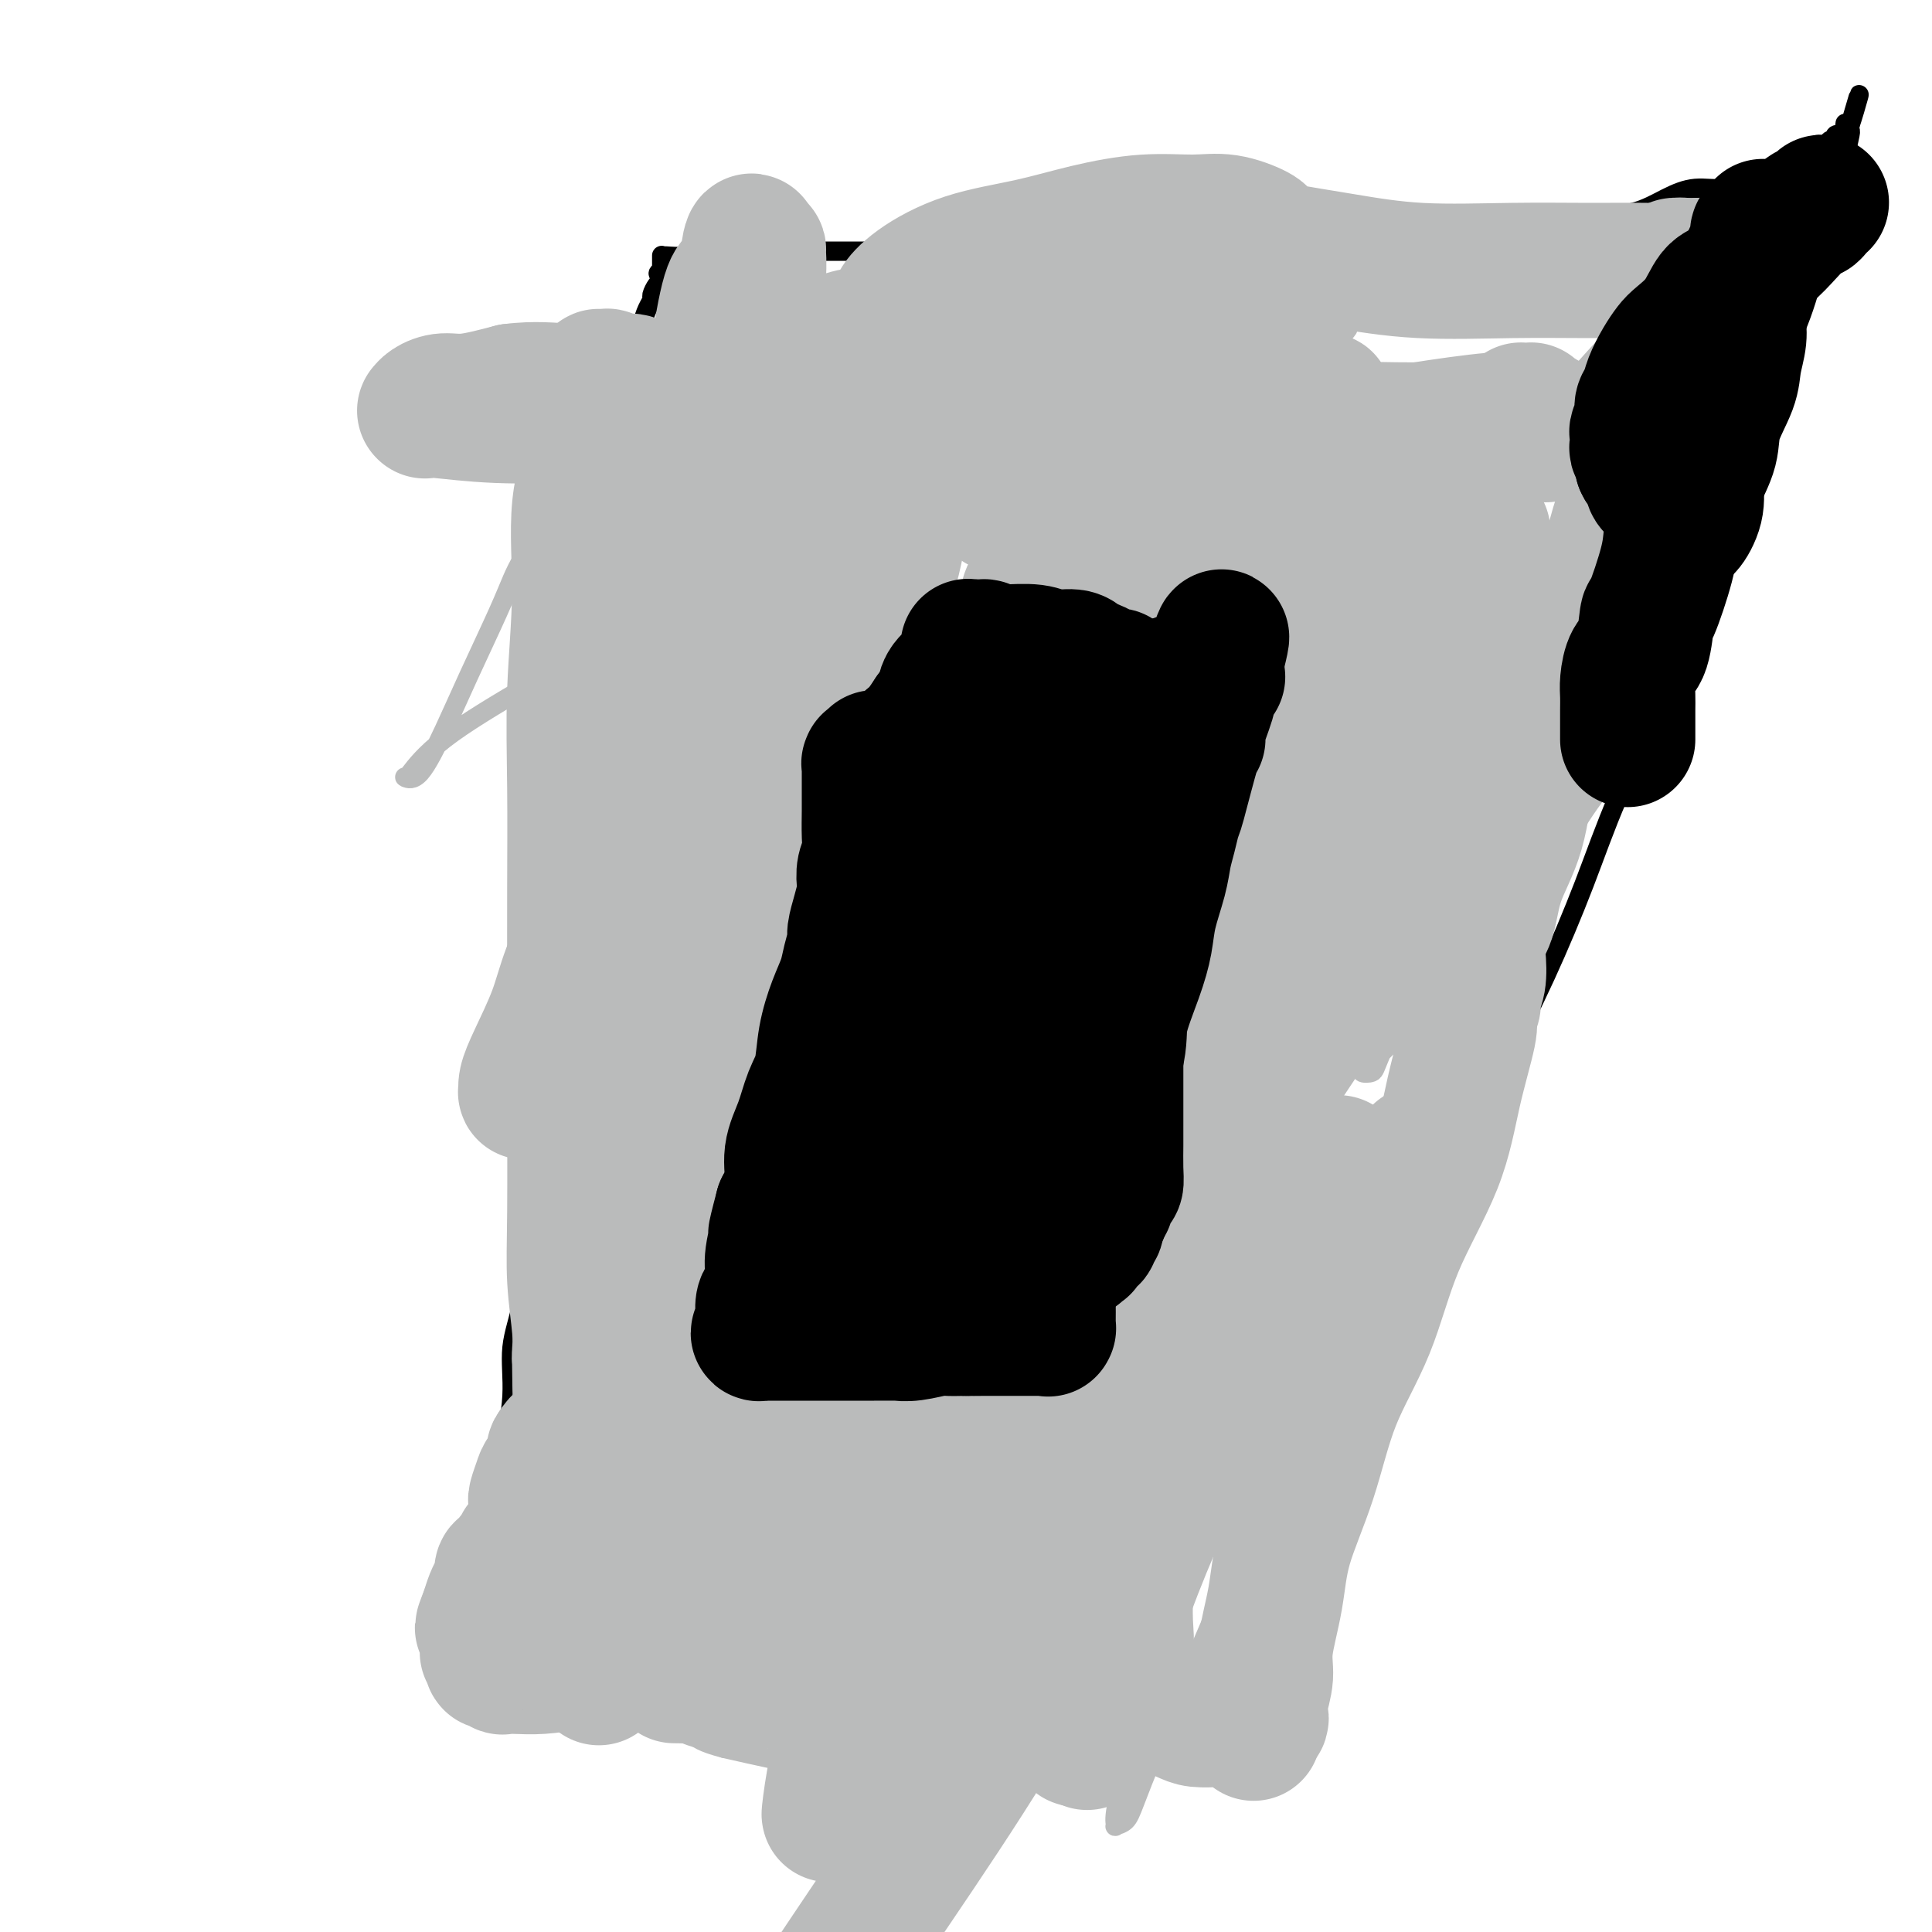 <svg viewBox='0 0 400 400' version='1.1' xmlns='http://www.w3.org/2000/svg' xmlns:xlink='http://www.w3.org/1999/xlink'><g fill='none' stroke='#000000' stroke-width='4' stroke-linecap='round' stroke-linejoin='round'><path d='M129,97c0.000,0.002 0.000,0.003 0,0c-0.000,-0.003 -0.000,-0.012 0,0c0.000,0.012 0.000,0.045 0,0c-0.000,-0.045 -0.000,-0.169 0,0c0.000,0.169 0.001,0.629 0,1c-0.001,0.371 -0.004,0.653 0,1c0.004,0.347 0.015,0.760 0,1c-0.015,0.240 -0.056,0.305 0,1c0.056,0.695 0.207,2.018 0,3c-0.207,0.982 -0.774,1.624 -1,3c-0.226,1.376 -0.113,3.486 0,5c0.113,1.514 0.226,2.432 0,4c-0.226,1.568 -0.792,3.784 -1,5c-0.208,1.216 -0.060,1.431 0,3c0.060,1.569 0.030,4.493 0,6c-0.030,1.507 -0.061,1.598 0,2c0.061,0.402 0.213,1.114 0,2c-0.213,0.886 -0.792,1.947 -1,3c-0.208,1.053 -0.045,2.097 0,3c0.045,0.903 -0.029,1.665 0,3c0.029,1.335 0.162,3.244 0,5c-0.162,1.756 -0.618,3.359 -1,5c-0.382,1.641 -0.691,3.321 -1,5'/><path d='M124,158c-0.730,10.640 -0.056,6.740 0,6c0.056,-0.740 -0.506,1.681 -1,4c-0.494,2.319 -0.921,4.535 -1,6c-0.079,1.465 0.191,2.180 0,3c-0.191,0.820 -0.844,1.744 -1,3c-0.156,1.256 0.184,2.845 0,4c-0.184,1.155 -0.891,1.877 -1,3c-0.109,1.123 0.379,2.648 0,4c-0.379,1.352 -1.626,2.532 -2,4c-0.374,1.468 0.125,3.225 0,5c-0.125,1.775 -0.875,3.568 -1,5c-0.125,1.432 0.374,2.502 0,4c-0.374,1.498 -1.620,3.425 -2,5c-0.380,1.575 0.106,2.797 0,5c-0.106,2.203 -0.803,5.388 -1,7c-0.197,1.612 0.107,1.650 0,3c-0.107,1.350 -0.624,4.013 -1,6c-0.376,1.987 -0.610,3.298 -1,5c-0.390,1.702 -0.935,3.796 -1,6c-0.065,2.204 0.352,4.520 0,7c-0.352,2.480 -1.473,5.124 -2,8c-0.527,2.876 -0.461,5.982 -1,9c-0.539,3.018 -1.684,5.946 -2,9c-0.316,3.054 0.196,6.234 0,10c-0.196,3.766 -1.099,8.120 -2,12c-0.901,3.880 -1.800,7.287 -2,10c-0.200,2.713 0.300,4.733 0,7c-0.300,2.267 -1.400,4.783 -2,7c-0.600,2.217 -0.700,4.135 -1,6c-0.300,1.865 -0.800,3.676 -1,5c-0.200,1.324 -0.100,2.162 0,3'/><path d='M98,339c-4.249,28.403 -1.870,8.911 -1,2c0.870,-6.911 0.233,-1.242 0,1c-0.233,2.242 -0.063,1.056 0,1c0.063,-0.056 0.017,1.019 0,2c-0.017,0.981 -0.005,1.870 0,2c0.005,0.130 0.002,-0.497 0,0c-0.002,0.497 -0.002,2.119 0,3c0.002,0.881 0.008,1.021 0,1c-0.008,-0.021 -0.028,-0.201 0,0c0.028,0.201 0.104,0.785 0,1c-0.104,0.215 -0.389,0.062 0,0c0.389,-0.062 1.453,-0.031 2,0c0.547,0.031 0.577,0.064 1,0c0.423,-0.064 1.240,-0.223 2,0c0.760,0.223 1.463,0.829 2,1c0.537,0.171 0.907,-0.094 2,0c1.093,0.094 2.910,0.547 4,1c1.090,0.453 1.455,0.906 3,1c1.545,0.094 4.272,-0.171 6,0c1.728,0.171 2.457,0.778 3,1c0.543,0.222 0.899,0.060 2,0c1.101,-0.060 2.946,-0.016 4,0c1.054,0.016 1.316,0.004 2,0c0.684,-0.004 1.790,-0.001 3,0c1.210,0.001 2.523,0.000 4,0c1.477,-0.000 3.117,-0.000 5,0c1.883,0.000 4.010,0.000 6,0c1.990,-0.000 3.843,-0.000 6,0c2.157,0.000 4.619,0.000 8,0c3.381,-0.000 7.680,-0.000 11,0c3.320,0.000 5.660,0.000 8,0'/><path d='M181,356c12.332,0.171 9.162,0.097 10,0c0.838,-0.097 5.685,-0.218 9,0c3.315,0.218 5.099,0.776 8,1c2.901,0.224 6.921,0.112 10,0c3.079,-0.112 5.218,-0.226 8,0c2.782,0.226 6.209,0.793 9,1c2.791,0.207 4.947,0.056 7,0c2.053,-0.056 4.004,-0.015 6,0c1.996,0.015 4.036,0.004 5,0c0.964,-0.004 0.851,-0.001 1,0c0.149,0.001 0.561,0.000 1,0c0.439,-0.000 0.906,-0.000 1,0c0.094,0.000 -0.186,0.000 0,0c0.186,-0.000 0.837,0.000 1,0c0.163,-0.000 -0.163,-0.000 0,0c0.163,0.000 0.814,0.001 1,0c0.186,-0.001 -0.094,-0.003 0,0c0.094,0.003 0.561,0.011 1,0c0.439,-0.011 0.849,-0.041 1,0c0.151,0.041 0.043,0.155 0,0c-0.043,-0.155 -0.022,-0.577 0,-1'/><path d='M260,357c11.979,0.159 2.426,0.055 -1,0c-3.426,-0.055 -0.723,-0.061 0,0c0.723,0.061 -0.532,0.189 -1,0c-0.468,-0.189 -0.149,-0.696 0,-1c0.149,-0.304 0.129,-0.405 0,-1c-0.129,-0.595 -0.366,-1.685 0,-3c0.366,-1.315 1.334,-2.854 2,-5c0.666,-2.146 1.031,-4.899 2,-8c0.969,-3.101 2.543,-6.550 4,-10c1.457,-3.450 2.797,-6.901 4,-10c1.203,-3.099 2.268,-5.845 4,-11c1.732,-5.155 4.131,-12.720 6,-18c1.869,-5.280 3.207,-8.274 5,-12c1.793,-3.726 4.041,-8.185 6,-13c1.959,-4.815 3.628,-9.988 6,-15c2.372,-5.012 5.445,-9.863 8,-15c2.555,-5.137 4.590,-10.561 7,-16c2.410,-5.439 5.193,-10.894 8,-17c2.807,-6.106 5.637,-12.862 8,-19c2.363,-6.138 4.259,-11.657 7,-18c2.741,-6.343 6.326,-13.510 9,-20c2.674,-6.490 4.437,-12.305 7,-18c2.563,-5.695 5.927,-11.272 9,-20c3.073,-8.728 5.856,-20.608 8,-28c2.144,-7.392 3.650,-10.296 5,-14c1.350,-3.704 2.544,-8.207 4,-13c1.456,-4.793 3.175,-9.875 4,-13c0.825,-3.125 0.757,-4.291 1,-6c0.243,-1.709 0.796,-3.960 1,-5c0.204,-1.040 0.058,-0.869 0,-1c-0.058,-0.131 -0.029,-0.566 0,-1'/><path d='M383,26c3.619,-12.531 1.165,-3.358 0,0c-1.165,3.358 -1.043,0.903 -1,0c0.043,-0.903 0.008,-0.252 0,0c-0.008,0.252 0.013,0.106 0,0c-0.013,-0.106 -0.060,-0.173 0,0c0.060,0.173 0.227,0.586 0,1c-0.227,0.414 -0.848,0.828 -1,1c-0.152,0.172 0.167,0.102 0,0c-0.167,-0.102 -0.818,-0.238 -1,0c-0.182,0.238 0.106,0.848 0,1c-0.106,0.152 -0.607,-0.153 -1,0c-0.393,0.153 -0.677,0.765 -1,1c-0.323,0.235 -0.683,0.093 -1,0c-0.317,-0.093 -0.590,-0.139 -1,0c-0.410,0.139 -0.957,0.462 -2,1c-1.043,0.538 -2.581,1.292 -4,2c-1.419,0.708 -2.720,1.371 -4,2c-1.280,0.629 -2.541,1.223 -4,2c-1.459,0.777 -3.117,1.737 -5,2c-1.883,0.263 -3.992,-0.171 -6,0c-2.008,0.171 -3.916,0.948 -6,2c-2.084,1.052 -4.343,2.378 -7,3c-2.657,0.622 -5.711,0.538 -8,1c-2.289,0.462 -3.812,1.469 -8,2c-4.188,0.531 -11.040,0.586 -16,1c-4.960,0.414 -8.028,1.188 -12,2c-3.972,0.812 -8.849,1.660 -14,2c-5.151,0.340 -10.575,0.170 -16,0'/><path d='M264,52c-14.162,1.238 -12.568,0.332 -15,0c-2.432,-0.332 -8.891,-0.089 -14,0c-5.109,0.089 -8.868,0.024 -13,0c-4.132,-0.024 -8.638,-0.006 -13,0c-4.362,0.006 -8.579,0.002 -13,0c-4.421,-0.002 -9.046,-0.002 -13,0c-3.954,0.002 -7.239,0.004 -10,0c-2.761,-0.004 -4.999,-0.015 -9,0c-4.001,0.015 -9.766,0.057 -13,0c-3.234,-0.057 -3.938,-0.211 -5,0c-1.062,0.211 -2.481,0.789 -4,1c-1.519,0.211 -3.139,0.057 -4,0c-0.861,-0.057 -0.963,-0.016 -1,0c-0.037,0.016 -0.010,0.009 0,0c0.010,-0.009 0.003,-0.018 0,0c-0.003,0.018 -0.001,0.063 0,0c0.001,-0.063 0.000,-0.233 0,0c-0.000,0.233 -0.000,0.871 0,1c0.000,0.129 0.000,-0.249 0,0c-0.000,0.249 -0.000,1.124 0,2'/><path d='M137,56c-1.404,0.793 -0.414,0.775 0,1c0.414,0.225 0.252,0.692 0,1c-0.252,0.308 -0.593,0.456 -1,1c-0.407,0.544 -0.881,1.486 -1,2c-0.119,0.514 0.118,0.602 0,1c-0.118,0.398 -0.592,1.107 -1,2c-0.408,0.893 -0.750,1.971 -1,3c-0.250,1.029 -0.409,2.011 -1,4c-0.591,1.989 -1.615,4.987 -3,8c-1.385,3.013 -3.131,6.040 -4,8c-0.869,1.960 -0.860,2.851 -1,4c-0.140,1.149 -0.430,2.556 -1,4c-0.570,1.444 -1.421,2.927 -2,4c-0.579,1.073 -0.887,1.738 -1,2c-0.113,0.262 -0.031,0.122 0,0c0.031,-0.122 0.009,-0.226 0,0c-0.009,0.226 -0.007,0.782 0,1c0.007,0.218 0.017,0.100 0,0c-0.017,-0.100 -0.061,-0.181 0,0c0.061,0.181 0.226,0.623 0,1c-0.226,0.377 -0.844,0.689 -1,1c-0.156,0.311 0.150,0.622 0,1c-0.150,0.378 -0.757,0.822 -1,1c-0.243,0.178 -0.121,0.089 0,0'/><path d='M167,194c-0.445,-0.012 -0.890,-0.024 -1,0c-0.110,0.024 0.114,0.083 0,1c-0.114,0.917 -0.565,2.692 -1,4c-0.435,1.308 -0.853,2.149 -1,3c-0.147,0.851 -0.024,1.713 0,3c0.024,1.287 -0.050,3.000 0,4c0.050,1.000 0.223,1.286 0,2c-0.223,0.714 -0.843,1.856 -1,3c-0.157,1.144 0.150,2.291 0,3c-0.150,0.709 -0.758,0.980 -1,2c-0.242,1.020 -0.117,2.787 0,4c0.117,1.213 0.227,1.871 0,3c-0.227,1.129 -0.792,2.729 -1,4c-0.208,1.271 -0.060,2.213 0,4c0.060,1.787 0.030,4.418 0,6c-0.030,1.582 -0.061,2.117 0,3c0.061,0.883 0.214,2.116 0,3c-0.214,0.884 -0.793,1.418 -1,2c-0.207,0.582 -0.041,1.212 0,2c0.041,0.788 -0.044,1.734 0,3c0.044,1.266 0.218,2.851 0,4c-0.218,1.149 -0.829,1.863 -1,3c-0.171,1.137 0.099,2.696 0,4c-0.099,1.304 -0.565,2.351 -1,4c-0.435,1.649 -0.839,3.900 -1,6c-0.161,2.100 -0.081,4.050 0,6'/><path d='M157,280c-2.012,14.669 -2.042,8.340 -2,7c0.042,-1.340 0.156,2.308 0,5c-0.156,2.692 -0.581,4.428 -1,6c-0.419,1.572 -0.830,2.982 -1,4c-0.170,1.018 -0.098,1.646 0,2c0.098,0.354 0.222,0.434 0,1c-0.222,0.566 -0.792,1.620 -1,2c-0.208,0.380 -0.056,0.088 0,0c0.056,-0.088 0.015,0.029 0,0c-0.015,-0.029 -0.004,-0.204 0,0c0.004,0.204 0.001,0.786 0,1c-0.001,0.214 -0.000,0.061 0,0c0.000,-0.061 0.000,-0.031 0,0'/><path d='M152,308c-0.833,4.332 -0.415,1.161 0,0c0.415,-1.161 0.828,-0.311 1,0c0.172,0.311 0.103,0.083 0,0c-0.103,-0.083 -0.240,-0.022 0,0c0.240,0.022 0.856,0.006 1,0c0.144,-0.006 -0.183,-0.003 0,0c0.183,0.003 0.875,0.004 1,0c0.125,-0.004 -0.317,-0.015 0,0c0.317,0.015 1.391,0.057 2,0c0.609,-0.057 0.751,-0.211 1,0c0.249,0.211 0.606,0.789 1,1c0.394,0.211 0.827,0.057 1,0c0.173,-0.057 0.088,-0.015 0,0c-0.088,0.015 -0.179,0.004 0,0c0.179,-0.004 0.626,-0.001 1,0c0.374,0.001 0.673,0.000 1,0c0.327,-0.000 0.680,-0.000 1,0c0.320,0.000 0.607,0.000 1,0c0.393,-0.000 0.893,-0.000 1,0c0.107,0.000 -0.178,0.000 0,0c0.178,-0.000 0.821,-0.000 1,0c0.179,0.000 -0.106,0.000 0,0c0.106,-0.000 0.602,-0.000 1,0c0.398,0.000 0.698,0.000 1,0c0.302,-0.000 0.605,-0.000 1,0c0.395,0.000 0.880,0.000 1,0c0.120,-0.000 -0.125,-0.000 0,0c0.125,0.000 0.621,0.000 1,0c0.379,-0.000 0.640,-0.000 1,0c0.360,0.000 0.817,0.000 1,0c0.183,-0.000 0.091,-0.000 0,0'/><path d='M173,309c3.244,0.154 0.855,0.037 0,0c-0.855,-0.037 -0.177,0.004 0,0c0.177,-0.004 -0.149,-0.052 0,0c0.149,0.052 0.772,0.206 1,0c0.228,-0.206 0.060,-0.772 0,-1c-0.060,-0.228 -0.013,-0.119 0,0c0.013,0.119 -0.007,0.248 0,0c0.007,-0.248 0.043,-0.873 0,-1c-0.043,-0.127 -0.165,0.245 0,0c0.165,-0.245 0.615,-1.106 1,-2c0.385,-0.894 0.704,-1.821 1,-3c0.296,-1.179 0.571,-2.610 1,-4c0.429,-1.390 1.014,-2.738 2,-4c0.986,-1.262 2.372,-2.439 3,-4c0.628,-1.561 0.496,-3.508 1,-5c0.504,-1.492 1.644,-2.529 2,-4c0.356,-1.471 -0.070,-3.375 0,-5c0.070,-1.625 0.637,-2.970 1,-5c0.363,-2.030 0.521,-4.744 1,-7c0.479,-2.256 1.279,-4.054 2,-6c0.721,-1.946 1.363,-4.039 2,-6c0.637,-1.961 1.270,-3.791 2,-6c0.730,-2.209 1.556,-4.798 2,-7c0.444,-2.202 0.504,-4.016 1,-6c0.496,-1.984 1.427,-4.138 2,-6c0.573,-1.862 0.786,-3.431 1,-5'/><path d='M199,222c2.332,-9.936 1.161,-5.277 1,-5c-0.161,0.277 0.688,-3.827 1,-6c0.312,-2.173 0.087,-2.414 0,-3c-0.087,-0.586 -0.038,-1.518 0,-2c0.038,-0.482 0.063,-0.513 0,-1c-0.063,-0.487 -0.213,-1.428 0,-2c0.213,-0.572 0.789,-0.775 1,-1c0.211,-0.225 0.057,-0.472 0,-1c-0.057,-0.528 -0.015,-1.336 0,-2c0.015,-0.664 0.004,-1.184 0,-2c-0.004,-0.816 -0.001,-1.928 0,-3c0.001,-1.072 0.000,-2.105 0,-3c-0.000,-0.895 0.000,-1.651 0,-3c-0.000,-1.349 -0.000,-3.290 0,-4c0.000,-0.710 0.001,-0.190 0,0c-0.001,0.190 -0.004,0.051 0,0c0.004,-0.051 0.016,-0.014 0,0c-0.016,0.014 -0.060,0.005 0,0c0.060,-0.005 0.223,-0.005 0,0c-0.223,0.005 -0.833,0.016 -1,0c-0.167,-0.016 0.110,-0.057 0,0c-0.110,0.057 -0.607,0.212 -1,0c-0.393,-0.212 -0.683,-0.793 -1,-1c-0.317,-0.207 -0.659,-0.042 -1,0c-0.341,0.042 -0.679,-0.040 -1,0c-0.321,0.040 -0.625,0.203 -1,0c-0.375,-0.203 -0.821,-0.772 -1,-1c-0.179,-0.228 -0.089,-0.114 0,0'/><path d='M195,182c-1.201,-0.309 -0.704,-0.083 -1,0c-0.296,0.083 -1.384,0.022 -2,0c-0.616,-0.022 -0.760,-0.006 -1,0c-0.240,0.006 -0.576,0.002 -1,0c-0.424,-0.002 -0.936,-0.000 -1,0c-0.064,0.000 0.320,-0.000 0,0c-0.320,0.000 -1.342,0.001 -2,0c-0.658,-0.001 -0.950,-0.004 -1,0c-0.050,0.004 0.141,0.015 0,0c-0.141,-0.015 -0.615,-0.057 -1,0c-0.385,0.057 -0.680,0.211 -1,0c-0.320,-0.211 -0.664,-0.789 -1,-1c-0.336,-0.211 -0.664,-0.056 -1,0c-0.336,0.056 -0.681,0.014 -1,0c-0.319,-0.014 -0.611,-0.000 -1,0c-0.389,0.000 -0.874,-0.014 -1,0c-0.126,0.014 0.106,0.056 0,0c-0.106,-0.056 -0.549,-0.211 -1,0c-0.451,0.211 -0.909,0.789 -1,1c-0.091,0.211 0.187,0.057 0,0c-0.187,-0.057 -0.838,-0.015 -1,0c-0.162,0.015 0.167,0.004 0,0c-0.167,-0.004 -0.828,-0.001 -1,0c-0.172,0.001 0.146,0.000 0,0c-0.146,-0.000 -0.757,-0.000 -1,0c-0.243,0.000 -0.117,0.000 0,0c0.117,-0.000 0.225,-0.000 0,0c-0.225,0.000 -0.782,0.000 -1,0c-0.218,-0.000 -0.097,-0.000 0,0c0.097,0.000 0.171,0.000 0,0c-0.171,-0.000 -0.585,-0.000 -1,0'/><path d='M172,182c-3.736,-0.004 -1.575,-0.015 -1,0c0.575,0.015 -0.434,0.057 -1,0c-0.566,-0.057 -0.688,-0.211 -1,0c-0.312,0.211 -0.815,0.789 -1,1c-0.185,0.211 -0.050,0.057 0,0c0.050,-0.057 0.017,-0.015 0,0c-0.017,0.015 -0.019,0.003 0,0c0.019,-0.003 0.058,0.003 0,0c-0.058,-0.003 -0.212,-0.015 0,0c0.212,0.015 0.789,0.055 1,0c0.211,-0.055 0.057,-0.207 0,0c-0.057,0.207 -0.015,0.773 0,1c0.015,0.227 0.004,0.116 0,0c-0.004,-0.116 -0.001,-0.238 0,0c0.001,0.238 0.000,0.837 0,1c-0.000,0.163 -0.000,-0.111 0,0c0.000,0.111 0.000,0.607 0,1c-0.000,0.393 -0.000,0.684 0,1c0.000,0.316 0.000,0.658 0,1'/><path d='M169,188c-0.223,1.178 -0.781,1.123 -1,1c-0.219,-0.123 -0.100,-0.313 0,0c0.100,0.313 0.181,1.130 0,2c-0.181,0.870 -0.623,1.792 -1,2c-0.377,0.208 -0.688,-0.298 -1,0c-0.312,0.298 -0.623,1.401 -1,2c-0.377,0.599 -0.819,0.695 -1,1c-0.181,0.305 -0.101,0.817 0,1c0.101,0.183 0.223,0.035 0,0c-0.223,-0.035 -0.792,0.043 -1,0c-0.208,-0.043 -0.056,-0.208 0,0c0.056,0.208 0.015,0.788 0,1c-0.015,0.212 -0.004,0.057 0,0c0.004,-0.057 0.001,-0.016 0,0c-0.001,0.016 -0.001,0.008 0,0'/></g>
<g fill='none' stroke='#BABBBB' stroke-width='4' stroke-linecap='round' stroke-linejoin='round'><path d='M226,334c-0.483,0.904 -0.966,1.808 -1,4c-0.034,2.192 0.383,5.673 0,8c-0.383,2.327 -1.564,3.500 -2,5c-0.436,1.500 -0.128,3.327 0,4c0.128,0.673 0.074,0.193 0,0c-0.074,-0.193 -0.168,-0.099 0,0c0.168,0.099 0.598,0.201 1,0c0.402,-0.201 0.777,-0.706 1,-1c0.223,-0.294 0.293,-0.376 1,-3c0.707,-2.624 2.051,-7.790 3,-13c0.949,-5.210 1.502,-10.464 2,-16c0.498,-5.536 0.941,-11.353 2,-18c1.059,-6.647 2.733,-14.122 4,-22c1.267,-7.878 2.128,-16.158 3,-25c0.872,-8.842 1.754,-18.246 3,-27c1.246,-8.754 2.855,-16.859 4,-26c1.145,-9.141 1.826,-19.319 3,-28c1.174,-8.681 2.840,-15.864 4,-23c1.160,-7.136 1.814,-14.225 3,-22c1.186,-7.775 2.904,-16.235 4,-21c1.096,-4.765 1.569,-5.833 2,-7c0.431,-1.167 0.819,-2.432 1,-3c0.181,-0.568 0.155,-0.439 0,1c-0.155,1.439 -0.437,4.186 -1,8c-0.563,3.814 -1.405,8.693 -3,14c-1.595,5.307 -3.943,11.041 -6,18c-2.057,6.959 -3.823,15.143 -6,23c-2.177,7.857 -4.765,15.388 -7,23c-2.235,7.612 -4.118,15.306 -6,23'/><path d='M235,210c-5.576,21.314 -5.014,19.599 -6,22c-0.986,2.401 -3.518,8.919 -5,14c-1.482,5.081 -1.914,8.726 -2,10c-0.086,1.274 0.175,0.178 0,0c-0.175,-0.178 -0.786,0.561 0,0c0.786,-0.561 2.968,-2.421 5,-6c2.032,-3.579 3.914,-8.876 6,-15c2.086,-6.124 4.377,-13.074 7,-20c2.623,-6.926 5.577,-13.828 8,-20c2.423,-6.172 4.316,-11.616 6,-17c1.684,-5.384 3.161,-10.710 4,-14c0.839,-3.290 1.041,-4.544 1,-5c-0.041,-0.456 -0.326,-0.112 0,-1c0.326,-0.888 1.261,-3.007 0,0c-1.261,3.007 -4.719,11.141 -8,19c-3.281,7.859 -6.385,15.442 -10,24c-3.615,8.558 -7.742,18.089 -12,29c-4.258,10.911 -8.647,23.202 -13,34c-4.353,10.798 -8.670,20.103 -12,29c-3.330,8.897 -5.672,17.387 -7,25c-1.328,7.613 -1.641,14.349 -2,19c-0.359,4.651 -0.762,7.216 -1,9c-0.238,1.784 -0.309,2.786 0,3c0.309,0.214 0.999,-0.361 1,0c0.001,0.361 -0.687,1.658 0,0c0.687,-1.658 2.747,-6.272 5,-11c2.253,-4.728 4.698,-9.571 7,-14c2.302,-4.429 4.463,-8.445 6,-13c1.537,-4.555 2.452,-9.649 4,-14c1.548,-4.351 3.728,-7.957 5,-11c1.272,-3.043 1.636,-5.521 2,-8'/><path d='M224,278c1.925,-6.007 1.239,-4.525 1,-4c-0.239,0.525 -0.030,0.093 0,0c0.030,-0.093 -0.118,0.152 0,0c0.118,-0.152 0.501,-0.702 0,0c-0.501,0.702 -1.886,2.657 -3,5c-1.114,2.343 -1.959,5.074 -5,11c-3.041,5.926 -8.280,15.048 -12,22c-3.720,6.952 -5.921,11.733 -9,17c-3.079,5.267 -7.035,11.019 -10,16c-2.965,4.981 -4.939,9.191 -7,13c-2.061,3.809 -4.210,7.219 -5,9c-0.790,1.781 -0.221,1.935 0,2c0.221,0.065 0.093,0.043 0,0c-0.093,-0.043 -0.152,-0.106 0,0c0.152,0.106 0.516,0.380 0,0c-0.516,-0.380 -1.912,-1.414 -3,-2c-1.088,-0.586 -1.869,-0.724 -3,-1c-1.131,-0.276 -2.612,-0.690 -4,-1c-1.388,-0.310 -2.682,-0.517 -5,-1c-2.318,-0.483 -5.659,-1.241 -9,-2'/><path d='M150,362c-4.982,-1.296 -5.437,-2.034 -7,-3c-1.563,-0.966 -4.235,-2.158 -6,-3c-1.765,-0.842 -2.623,-1.335 -4,-2c-1.377,-0.665 -3.273,-1.502 -5,-2c-1.727,-0.498 -3.286,-0.655 -4,-1c-0.714,-0.345 -0.583,-0.877 -1,-1c-0.417,-0.123 -1.384,0.163 -2,0c-0.616,-0.163 -0.883,-0.776 -1,-1c-0.117,-0.224 -0.084,-0.059 0,0c0.084,0.059 0.218,0.013 0,0c-0.218,-0.013 -0.790,0.008 -1,0c-0.210,-0.008 -0.060,-0.045 0,0c0.060,0.045 0.030,0.172 0,0c-0.030,-0.172 -0.061,-0.644 0,-1c0.061,-0.356 0.212,-0.596 0,-2c-0.212,-1.404 -0.789,-3.972 -1,-6c-0.211,-2.028 -0.057,-3.517 0,-6c0.057,-2.483 0.015,-5.959 0,-10c-0.015,-4.041 -0.004,-8.647 0,-12c0.004,-3.353 0.003,-5.454 0,-11c-0.003,-5.546 -0.006,-14.536 0,-20c0.006,-5.464 0.020,-7.403 0,-11c-0.020,-3.597 -0.075,-8.854 0,-13c0.075,-4.146 0.280,-7.183 1,-11c0.720,-3.817 1.956,-8.415 3,-13c1.044,-4.585 1.896,-9.158 3,-14c1.104,-4.842 2.458,-9.955 4,-15c1.542,-5.045 3.271,-10.023 5,-15'/><path d='M134,189c3.276,-11.808 3.966,-12.828 5,-17c1.034,-4.172 2.410,-11.495 4,-18c1.590,-6.505 3.392,-12.193 5,-17c1.608,-4.807 3.021,-8.732 5,-15c1.979,-6.268 4.523,-14.877 6,-21c1.477,-6.123 1.888,-9.759 3,-13c1.112,-3.241 2.925,-6.089 4,-9c1.075,-2.911 1.412,-5.887 2,-8c0.588,-2.113 1.425,-3.362 2,-4c0.575,-0.638 0.886,-0.664 1,-1c0.114,-0.336 0.031,-0.983 0,-1c-0.031,-0.017 -0.008,0.596 0,1c0.008,0.404 0.002,0.599 0,1c-0.002,0.401 -0.000,1.009 0,2c0.000,0.991 -0.001,2.364 0,4c0.001,1.636 0.003,3.533 0,5c-0.003,1.467 -0.012,2.504 0,4c0.012,1.496 0.043,3.453 0,5c-0.043,1.547 -0.162,2.686 0,4c0.162,1.314 0.606,2.804 1,5c0.394,2.196 0.740,5.098 1,7c0.260,1.902 0.434,2.802 1,6c0.566,3.198 1.523,8.692 2,12c0.477,3.308 0.475,4.429 1,6c0.525,1.571 1.579,3.592 2,5c0.421,1.408 0.211,2.204 0,3'/><path d='M179,135c1.856,10.685 1.996,3.397 2,1c0.004,-2.397 -0.130,0.097 0,1c0.130,0.903 0.522,0.214 2,0c1.478,-0.214 4.041,0.045 7,-1c2.959,-1.045 6.315,-3.394 11,-5c4.685,-1.606 10.699,-2.469 16,-4c5.301,-1.531 9.888,-3.731 17,-6c7.112,-2.269 16.750,-4.606 22,-6c5.250,-1.394 6.112,-1.845 7,-2c0.888,-0.155 1.803,-0.015 2,0c0.197,0.015 -0.323,-0.096 -1,1c-0.677,1.096 -1.509,3.399 -2,5c-0.491,1.601 -0.639,2.499 -2,6c-1.361,3.501 -3.934,9.604 -7,15c-3.066,5.396 -6.623,10.084 -13,22c-6.377,11.916 -15.572,31.061 -20,40c-4.428,8.939 -4.088,7.671 -6,13c-1.912,5.329 -6.077,17.255 -9,26c-2.923,8.745 -4.603,14.310 -6,22c-1.397,7.690 -2.510,17.504 -3,23c-0.490,5.496 -0.358,6.673 0,7c0.358,0.327 0.940,-0.195 1,0c0.060,0.195 -0.403,1.106 1,0c1.403,-1.106 4.674,-4.231 8,-8c3.326,-3.769 6.709,-8.184 11,-13c4.291,-4.816 9.490,-10.033 14,-15c4.510,-4.967 8.330,-9.685 12,-14c3.670,-4.315 7.190,-8.229 9,-11c1.810,-2.771 1.910,-4.400 2,-5c0.090,-0.600 0.168,-0.171 0,0c-0.168,0.171 -0.584,0.086 -1,0'/><path d='M253,227c1.648,-1.806 -5.231,8.680 -10,16c-4.769,7.320 -7.428,11.476 -12,17c-4.572,5.524 -11.056,12.418 -17,19c-5.944,6.582 -11.347,12.853 -16,19c-4.653,6.147 -8.557,12.169 -11,17c-2.443,4.831 -3.425,8.471 -4,10c-0.575,1.529 -0.745,0.945 -1,1c-0.255,0.055 -0.596,0.747 0,1c0.596,0.253 2.131,0.067 4,-2c1.869,-2.067 4.074,-6.014 7,-10c2.926,-3.986 6.575,-8.011 10,-13c3.425,-4.989 6.627,-10.942 12,-19c5.373,-8.058 12.917,-18.219 18,-25c5.083,-6.781 7.705,-10.180 10,-14c2.295,-3.820 4.262,-8.059 6,-11c1.738,-2.941 3.246,-4.584 4,-6c0.754,-1.416 0.753,-2.603 1,-3c0.247,-0.397 0.741,-0.002 1,0c0.259,0.002 0.283,-0.389 0,0c-0.283,0.389 -0.874,1.560 -2,4c-1.126,2.440 -2.789,6.151 -6,11c-3.211,4.849 -7.971,10.838 -12,16c-4.029,5.162 -7.328,9.499 -12,16c-4.672,6.501 -10.717,15.167 -15,21c-4.283,5.833 -6.803,8.833 -8,11c-1.197,2.167 -1.070,3.501 -1,4c0.070,0.499 0.082,0.161 0,0c-0.082,-0.161 -0.259,-0.146 0,0c0.259,0.146 0.954,0.424 2,-1c1.046,-1.424 2.442,-4.550 4,-9c1.558,-4.450 3.279,-10.225 5,-16'/><path d='M210,281c2.406,-7.030 2.920,-11.604 5,-18c2.080,-6.396 5.727,-14.615 9,-22c3.273,-7.385 6.173,-13.936 9,-20c2.827,-6.064 5.581,-11.639 9,-19c3.419,-7.361 7.504,-16.507 10,-22c2.496,-5.493 3.405,-7.333 4,-9c0.595,-1.667 0.876,-3.161 1,-4c0.124,-0.839 0.091,-1.022 0,-1c-0.091,0.022 -0.240,0.249 0,0c0.240,-0.249 0.868,-0.973 0,0c-0.868,0.973 -3.234,3.644 -6,7c-2.766,3.356 -5.932,7.397 -9,11c-3.068,3.603 -6.036,6.768 -7,8c-0.964,1.232 0.078,0.533 0,1c-0.078,0.467 -1.276,2.101 0,1c1.276,-1.101 5.024,-4.938 9,-9c3.976,-4.062 8.179,-8.348 12,-13c3.821,-4.652 7.260,-9.669 11,-15c3.740,-5.331 7.781,-10.975 11,-16c3.219,-5.025 5.615,-9.431 8,-14c2.385,-4.569 4.759,-9.299 7,-13c2.241,-3.701 4.348,-6.372 6,-9c1.652,-2.628 2.850,-5.214 4,-7c1.150,-1.786 2.253,-2.771 2,-2c-0.253,0.771 -1.862,3.300 -3,7c-1.138,3.700 -1.806,8.573 -4,15c-2.194,6.427 -5.912,14.408 -10,23c-4.088,8.592 -8.544,17.796 -13,27'/><path d='M275,168c-7.498,16.667 -11.242,22.334 -15,30c-3.758,7.666 -7.529,17.331 -11,26c-3.471,8.669 -6.640,16.342 -9,22c-2.360,5.658 -3.910,9.302 -5,12c-1.090,2.698 -1.718,4.450 -2,5c-0.282,0.550 -0.216,-0.101 0,0c0.216,0.101 0.582,0.955 2,0c1.418,-0.955 3.886,-3.717 6,-7c2.114,-3.283 3.873,-7.085 9,-16c5.127,-8.915 13.621,-22.941 20,-33c6.379,-10.059 10.644,-16.150 16,-24c5.356,-7.850 11.804,-17.460 17,-26c5.196,-8.540 9.142,-16.010 12,-22c2.858,-5.990 4.630,-10.499 6,-14c1.370,-3.501 2.339,-5.992 3,-7c0.661,-1.008 1.013,-0.532 0,0c-1.013,0.532 -3.391,1.118 -4,1c-0.609,-0.118 0.550,-0.942 -4,8c-4.550,8.942 -14.810,27.650 -19,35c-4.190,7.350 -2.310,3.343 -9,13c-6.690,9.657 -21.948,32.980 -32,49c-10.052,16.020 -14.897,24.737 -21,35c-6.103,10.263 -13.463,22.070 -19,32c-5.537,9.930 -9.249,17.982 -12,25c-2.751,7.018 -4.539,13.003 -6,17c-1.461,3.997 -2.594,6.006 -3,7c-0.406,0.994 -0.084,0.974 0,1c0.084,0.026 -0.070,0.100 0,0c0.070,-0.100 0.365,-0.373 2,-3c1.635,-2.627 4.610,-7.608 8,-13c3.390,-5.392 7.195,-11.196 11,-17'/><path d='M216,304c5.844,-8.422 9.953,-13.477 17,-23c7.047,-9.523 17.032,-23.515 26,-35c8.968,-11.485 16.918,-20.462 24,-29c7.082,-8.538 13.297,-16.637 19,-24c5.703,-7.363 10.893,-13.989 16,-20c5.107,-6.011 10.131,-11.408 13,-15c2.869,-3.592 3.582,-5.380 4,-6c0.418,-0.620 0.542,-0.071 0,2c-0.542,2.071 -1.749,5.663 -3,8c-1.251,2.337 -2.546,3.420 -6,9c-3.454,5.580 -9.069,15.656 -15,27c-5.931,11.344 -12.179,23.954 -18,35c-5.821,11.046 -11.213,20.528 -19,36c-7.787,15.472 -17.967,36.934 -24,51c-6.033,14.066 -7.920,20.736 -10,27c-2.080,6.264 -4.355,12.122 -6,17c-1.645,4.878 -2.660,8.777 -3,11c-0.340,2.223 -0.004,2.769 0,3c0.004,0.231 -0.323,0.145 0,0c0.323,-0.145 1.298,-0.351 2,-1c0.702,-0.649 1.133,-1.742 2,-4c0.867,-2.258 2.170,-5.681 4,-10c1.830,-4.319 4.187,-9.535 7,-16c2.813,-6.465 6.083,-14.178 9,-21c2.917,-6.822 5.483,-12.752 10,-23c4.517,-10.248 10.987,-24.812 15,-35c4.013,-10.188 5.571,-15.999 7,-22c1.429,-6.001 2.731,-12.193 4,-17c1.269,-4.807 2.505,-8.231 3,-11c0.495,-2.769 0.247,-4.885 0,-7'/><path d='M294,211c2.162,-8.830 0.567,-2.405 0,0c-0.567,2.405 -0.105,0.792 0,0c0.105,-0.792 -0.147,-0.761 -2,1c-1.853,1.761 -5.307,5.253 -7,7c-1.693,1.747 -1.625,1.749 -2,2c-0.375,0.251 -1.192,0.751 -1,1c0.192,0.249 1.393,0.247 2,0c0.607,-0.247 0.619,-0.738 2,-4c1.381,-3.262 4.130,-9.296 7,-15c2.870,-5.704 5.861,-11.078 9,-18c3.139,-6.922 6.428,-15.390 10,-23c3.572,-7.610 7.429,-14.360 11,-21c3.571,-6.640 6.855,-13.170 10,-19c3.145,-5.830 6.149,-10.959 8,-16c1.851,-5.041 2.548,-9.994 3,-14c0.452,-4.006 0.658,-7.065 1,-9c0.342,-1.935 0.820,-2.745 1,-3c0.180,-0.255 0.060,0.045 0,0c-0.060,-0.045 -0.062,-0.436 -1,0c-0.938,0.436 -2.812,1.701 -5,4c-2.188,2.299 -4.691,5.634 -7,8c-2.309,2.366 -4.426,3.762 -6,5c-1.574,1.238 -2.605,2.318 -3,3c-0.395,0.682 -0.153,0.965 0,1c0.153,0.035 0.218,-0.179 0,0c-0.218,0.179 -0.717,0.751 0,0c0.717,-0.751 2.651,-2.826 5,-5c2.349,-2.174 5.114,-4.449 8,-8c2.886,-3.551 5.892,-8.379 9,-12c3.108,-3.621 6.316,-6.035 9,-10c2.684,-3.965 4.842,-9.483 7,-15'/><path d='M362,51c1.530,-3.842 1.856,-5.946 2,-7c0.144,-1.054 0.107,-1.058 0,-1c-0.107,0.058 -0.284,0.179 0,0c0.284,-0.179 1.031,-0.657 0,0c-1.031,0.657 -3.838,2.450 -7,5c-3.162,2.550 -6.678,5.858 -11,10c-4.322,4.142 -9.449,9.117 -14,14c-4.551,4.883 -8.527,9.675 -13,15c-4.473,5.325 -9.444,11.183 -13,16c-3.556,4.817 -5.698,8.593 -10,16c-4.302,7.407 -10.765,18.447 -15,26c-4.235,7.553 -6.242,11.621 -9,16c-2.758,4.379 -6.266,9.068 -9,14c-2.734,4.932 -4.694,10.105 -7,14c-2.306,3.895 -4.958,6.512 -7,9c-2.042,2.488 -3.473,4.846 -4,6c-0.527,1.154 -0.150,1.106 0,1c0.150,-0.106 0.073,-0.268 0,0c-0.073,0.268 -0.141,0.965 0,0c0.141,-0.965 0.493,-3.592 2,-7c1.507,-3.408 4.169,-7.597 6,-12c1.831,-4.403 2.830,-9.022 5,-15c2.170,-5.978 5.511,-13.317 7,-19c1.489,-5.683 1.124,-9.709 1,-13c-0.124,-3.291 -0.009,-5.846 0,-7c0.009,-1.154 -0.089,-0.906 0,-1c0.089,-0.094 0.364,-0.530 0,0c-0.364,0.530 -1.367,2.027 -4,4c-2.633,1.973 -6.895,4.421 -12,7c-5.105,2.579 -11.052,5.290 -17,8'/><path d='M233,150c-8.626,4.301 -13.692,6.055 -19,8c-5.308,1.945 -10.857,4.083 -15,6c-4.143,1.917 -6.879,3.615 -8,4c-1.121,0.385 -0.628,-0.541 0,0c0.628,0.541 1.389,2.550 4,0c2.611,-2.550 7.072,-9.657 9,-13c1.928,-3.343 1.324,-2.921 3,-6c1.676,-3.079 5.634,-9.660 10,-16c4.366,-6.340 9.142,-12.440 14,-19c4.858,-6.560 9.799,-13.581 14,-20c4.201,-6.419 7.663,-12.237 10,-17c2.337,-4.763 3.548,-8.472 4,-12c0.452,-3.528 0.145,-6.874 0,-8c-0.145,-1.126 -0.129,-0.031 0,0c0.129,0.031 0.372,-1.001 -1,0c-1.372,1.001 -4.360,4.034 -10,8c-5.640,3.966 -13.932,8.866 -24,15c-10.068,6.134 -21.913,13.504 -36,21c-14.087,7.496 -30.415,15.119 -44,22c-13.585,6.881 -24.427,13.020 -33,18c-8.573,4.980 -14.878,8.802 -19,12c-4.122,3.198 -6.060,5.773 -7,7c-0.940,1.227 -0.883,1.105 -1,1c-0.117,-0.105 -0.407,-0.193 0,0c0.407,0.193 1.513,0.667 3,-1c1.487,-1.667 3.357,-5.475 5,-9c1.643,-3.525 3.059,-6.768 5,-11c1.941,-4.232 4.407,-9.454 6,-13c1.593,-3.546 2.314,-5.416 3,-7c0.686,-1.584 1.339,-2.881 2,-4c0.661,-1.119 1.331,-2.059 2,-3'/><path d='M110,113c4.113,-7.886 1.896,-4.102 1,-3c-0.896,1.102 -0.472,-0.478 0,-1c0.472,-0.522 0.991,0.014 1,0c0.009,-0.014 -0.491,-0.579 0,-1c0.491,-0.421 1.975,-0.699 3,-1c1.025,-0.301 1.591,-0.627 3,-1c1.409,-0.373 3.659,-0.795 6,-1c2.341,-0.205 4.772,-0.192 8,-1c3.228,-0.808 7.252,-2.436 9,-3c1.748,-0.564 1.220,-0.064 1,0c-0.220,0.064 -0.131,-0.306 0,0c0.131,0.306 0.306,1.290 0,2c-0.306,0.710 -1.091,1.146 -2,2c-0.909,0.854 -1.943,2.124 -3,4c-1.057,1.876 -2.138,4.357 -3,6c-0.862,1.643 -1.505,2.449 -2,3c-0.495,0.551 -0.842,0.846 -1,1c-0.158,0.154 -0.126,0.166 0,0c0.126,-0.166 0.346,-0.510 1,-1c0.654,-0.490 1.741,-1.125 5,-3c3.259,-1.875 8.691,-4.988 18,-8c9.309,-3.012 22.494,-5.921 37,-10c14.506,-4.079 30.332,-9.326 43,-13c12.668,-3.674 22.177,-5.775 29,-8c6.823,-2.225 10.961,-4.574 13,-6c2.039,-1.426 1.980,-1.929 2,-2c0.020,-0.071 0.121,0.288 0,0c-0.121,-0.288 -0.463,-1.225 -3,0c-2.537,1.225 -7.268,4.613 -12,8'/><path d='M264,76c-7.894,5.246 -20.128,14.361 -28,20c-7.872,5.639 -11.380,7.802 -14,11c-2.620,3.198 -4.351,7.431 -6,11c-1.649,3.569 -3.216,6.473 -4,8c-0.784,1.527 -0.784,1.675 -1,2c-0.216,0.325 -0.647,0.827 -1,1c-0.353,0.173 -0.627,0.019 -1,0c-0.373,-0.019 -0.845,0.099 -1,0c-0.155,-0.099 0.007,-0.415 -1,0c-1.007,0.415 -3.183,1.561 -4,2c-0.817,0.439 -0.274,0.172 0,0c0.274,-0.172 0.279,-0.248 0,0c-0.279,0.248 -0.841,0.820 0,0c0.841,-0.820 3.086,-3.033 6,-5c2.914,-1.967 6.496,-3.688 10,-5c3.504,-1.312 6.931,-2.213 9,-3c2.069,-0.787 2.781,-1.459 3,-2c0.219,-0.541 -0.055,-0.951 0,-1c0.055,-0.049 0.438,0.264 0,1c-0.438,0.736 -1.697,1.895 -5,4c-3.303,2.105 -8.650,5.155 -13,8c-4.350,2.845 -7.702,5.484 -15,10c-7.298,4.516 -18.542,10.910 -25,15c-6.458,4.090 -8.130,5.878 -9,7c-0.870,1.122 -0.937,1.579 -1,2c-0.063,0.421 -0.122,0.806 0,1c0.122,0.194 0.424,0.196 1,0c0.576,-0.196 1.424,-0.591 2,-1c0.576,-0.409 0.879,-0.831 1,-1c0.121,-0.169 0.061,-0.084 0,0'/><path d='M167,161c0.619,0.708 0.166,3.478 0,6c-0.166,2.522 -0.045,4.794 0,8c0.045,3.206 0.013,7.344 0,9c-0.013,1.656 -0.006,0.828 0,0'/></g>
<g fill='none' stroke='#BABBBB' stroke-width='28' stroke-linecap='round' stroke-linejoin='round'><path d='M104,326c0.000,-0.006 0.000,-0.012 0,0c-0.000,0.012 -0.001,0.041 0,0c0.001,-0.041 0.004,-0.151 0,0c-0.004,0.151 -0.015,0.562 0,1c0.015,0.438 0.056,0.902 0,1c-0.056,0.098 -0.207,-0.170 0,0c0.207,0.170 0.774,0.778 1,1c0.226,0.222 0.113,0.058 0,0c-0.113,-0.058 -0.225,-0.011 0,0c0.225,0.011 0.787,-0.015 1,0c0.213,0.015 0.075,0.071 0,0c-0.075,-0.071 -0.089,-0.268 0,-1c0.089,-0.732 0.280,-1.999 1,-3c0.720,-1.001 1.970,-1.736 4,-5c2.030,-3.264 4.840,-9.057 7,-13c2.160,-3.943 3.669,-6.037 5,-9c1.331,-2.963 2.484,-6.795 4,-11c1.516,-4.205 3.396,-8.784 5,-13c1.604,-4.216 2.933,-8.069 4,-12c1.067,-3.931 1.874,-7.940 3,-12c1.126,-4.060 2.572,-8.170 3,-12c0.428,-3.830 -0.164,-7.380 0,-10c0.164,-2.620 1.082,-4.310 2,-6'/><path d='M144,222c1.707,-7.572 1.974,-6.501 2,-7c0.026,-0.499 -0.190,-2.566 0,-4c0.190,-1.434 0.785,-2.234 1,-3c0.215,-0.766 0.051,-1.498 0,-2c-0.051,-0.502 0.013,-0.775 0,-1c-0.013,-0.225 -0.102,-0.404 0,-1c0.102,-0.596 0.396,-1.611 1,-2c0.604,-0.389 1.519,-0.154 2,-1c0.481,-0.846 0.528,-2.773 1,-4c0.472,-1.227 1.370,-1.753 2,-3c0.630,-1.247 0.993,-3.213 2,-5c1.007,-1.787 2.657,-3.394 4,-5c1.343,-1.606 2.380,-3.211 3,-5c0.620,-1.789 0.824,-3.762 2,-7c1.176,-3.238 3.323,-7.741 5,-11c1.677,-3.259 2.885,-5.272 4,-8c1.115,-2.728 2.137,-6.170 3,-10c0.863,-3.830 1.566,-8.048 3,-12c1.434,-3.952 3.600,-7.637 5,-12c1.400,-4.363 2.036,-9.404 3,-13c0.964,-3.596 2.258,-5.748 3,-8c0.742,-2.252 0.932,-4.605 1,-6c0.068,-1.395 0.014,-1.833 0,-2c-0.014,-0.167 0.011,-0.064 0,0c-0.011,0.064 -0.060,0.089 0,0c0.060,-0.089 0.227,-0.291 0,0c-0.227,0.291 -0.848,1.075 -2,2c-1.152,0.925 -2.835,1.990 -4,3c-1.165,1.010 -1.814,1.964 -3,3c-1.186,1.036 -2.910,2.153 -4,3c-1.090,0.847 -1.545,1.423 -2,2'/><path d='M176,103c-2.626,1.904 -1.693,1.163 -2,2c-0.307,0.837 -1.856,3.250 -3,5c-1.144,1.750 -1.882,2.836 -3,5c-1.118,2.164 -2.616,5.406 -4,8c-1.384,2.594 -2.655,4.540 -6,10c-3.345,5.460 -8.766,14.432 -11,18c-2.234,3.568 -1.282,1.731 -4,6c-2.718,4.269 -9.105,14.644 -13,21c-3.895,6.356 -5.296,8.693 -7,12c-1.704,3.307 -3.711,7.584 -5,11c-1.289,3.416 -1.862,5.973 -3,9c-1.138,3.027 -2.843,6.525 -4,9c-1.157,2.475 -1.768,3.926 -2,5c-0.232,1.074 -0.086,1.769 0,2c0.086,0.231 0.113,-0.003 0,0c-0.113,0.003 -0.366,0.243 0,0c0.366,-0.243 1.350,-0.970 2,-2c0.650,-1.030 0.967,-2.362 2,-4c1.033,-1.638 2.781,-3.580 4,-6c1.219,-2.420 1.907,-5.317 3,-8c1.093,-2.683 2.591,-5.153 4,-8c1.409,-2.847 2.728,-6.071 4,-9c1.272,-2.929 2.498,-5.564 4,-9c1.502,-3.436 3.281,-7.673 5,-12c1.719,-4.327 3.378,-8.745 5,-13c1.622,-4.255 3.208,-8.347 5,-13c1.792,-4.653 3.790,-9.868 5,-14c1.210,-4.132 1.631,-7.181 3,-12c1.369,-4.819 3.684,-11.410 6,-18'/><path d='M161,98c4.344,-12.511 3.202,-8.789 3,-9c-0.202,-0.211 0.534,-4.357 1,-7c0.466,-2.643 0.661,-3.784 1,-5c0.339,-1.216 0.823,-2.508 1,-3c0.177,-0.492 0.047,-0.183 0,0c-0.047,0.183 -0.010,0.241 0,0c0.010,-0.241 -0.008,-0.781 0,-1c0.008,-0.219 0.041,-0.118 0,0c-0.041,0.118 -0.156,0.253 0,0c0.156,-0.253 0.582,-0.894 1,-1c0.418,-0.106 0.829,0.322 2,0c1.171,-0.322 3.103,-1.393 5,-2c1.897,-0.607 3.758,-0.751 5,-1c1.242,-0.249 1.866,-0.604 3,-1c1.134,-0.396 2.779,-0.833 4,-1c1.221,-0.167 2.018,-0.065 3,0c0.982,0.065 2.149,0.095 3,0c0.851,-0.095 1.386,-0.313 2,0c0.614,0.313 1.307,1.156 2,2'/><path d='M197,69c1.505,0.406 0.269,0.420 3,1c2.731,0.580 9.431,1.725 13,2c3.569,0.275 4.009,-0.319 7,0c2.991,0.319 8.535,1.550 15,2c6.465,0.450 13.851,0.120 18,0c4.149,-0.120 5.060,-0.028 7,0c1.940,0.028 4.910,-0.008 6,0c1.090,0.008 0.301,0.061 0,0c-0.301,-0.061 -0.113,-0.236 0,0c0.113,0.236 0.151,0.882 0,1c-0.151,0.118 -0.489,-0.292 -1,0c-0.511,0.292 -1.193,1.287 -3,2c-1.807,0.713 -4.737,1.144 -7,2c-2.263,0.856 -3.859,2.138 -11,3c-7.141,0.862 -19.825,1.304 -31,2c-11.175,0.696 -20.839,1.647 -30,2c-9.161,0.353 -17.817,0.109 -28,0c-10.183,-0.109 -21.891,-0.082 -31,0c-9.109,0.082 -15.618,0.219 -21,0c-5.382,-0.219 -9.637,-0.793 -12,-1c-2.363,-0.207 -2.835,-0.045 -3,0c-0.165,0.045 -0.022,-0.025 0,0c0.022,0.025 -0.077,0.145 0,0c0.077,-0.145 0.330,-0.554 1,-1c0.670,-0.446 1.757,-0.928 3,-1c1.243,-0.072 2.641,0.265 5,0c2.359,-0.265 5.680,-1.133 9,-2'/><path d='M106,81c4.886,-0.619 8.102,-0.166 12,0c3.898,0.166 8.479,0.044 13,0c4.521,-0.044 8.984,-0.012 13,0c4.016,0.012 7.587,0.003 11,0c3.413,-0.003 6.669,-0.001 11,0c4.331,0.001 9.738,0.000 12,0c2.262,-0.000 1.378,0.000 2,0c0.622,-0.000 2.751,-0.001 4,0c1.249,0.001 1.617,0.004 2,0c0.383,-0.004 0.782,-0.015 1,0c0.218,0.015 0.255,0.057 0,0c-0.255,-0.057 -0.801,-0.213 -1,0c-0.199,0.213 -0.051,0.793 0,1c0.051,0.207 0.007,0.039 0,0c-0.007,-0.039 0.025,0.051 0,0c-0.025,-0.051 -0.106,-0.244 0,0c0.106,0.244 0.397,0.926 3,0c2.603,-0.926 7.516,-3.461 12,-5c4.484,-1.539 8.540,-2.083 13,-3c4.460,-0.917 9.325,-2.207 14,-3c4.675,-0.793 9.162,-1.088 13,-2c3.838,-0.912 7.029,-2.440 9,-3c1.971,-0.560 2.724,-0.151 3,0c0.276,0.151 0.077,0.043 0,0c-0.077,-0.043 -0.031,-0.022 0,0c0.031,0.022 0.047,0.044 0,0c-0.047,-0.044 -0.156,-0.156 -3,0c-2.844,0.156 -8.422,0.578 -14,1'/><path d='M236,67c-4.884,0.126 -8.593,-0.058 -16,0c-7.407,0.058 -18.513,0.359 -25,0c-6.487,-0.359 -8.356,-1.377 -9,-2c-0.644,-0.623 -0.064,-0.852 0,-1c0.064,-0.148 -0.390,-0.217 0,-1c0.390,-0.783 1.622,-2.280 4,-4c2.378,-1.720 5.902,-3.662 10,-5c4.098,-1.338 8.772,-2.073 13,-3c4.228,-0.927 8.012,-2.046 12,-3c3.988,-0.954 8.179,-1.744 12,-2c3.821,-0.256 7.271,0.022 10,0c2.729,-0.022 4.735,-0.343 7,0c2.265,0.343 4.787,1.349 6,2c1.213,0.651 1.116,0.947 1,1c-0.116,0.053 -0.250,-0.138 0,0c0.250,0.138 0.885,0.605 1,1c0.115,0.395 -0.290,0.719 0,1c0.290,0.281 1.275,0.520 4,1c2.725,0.480 7.190,1.200 12,2c4.810,0.800 9.963,1.679 16,2c6.037,0.321 12.956,0.082 19,0c6.044,-0.082 11.212,-0.008 16,0c4.788,0.008 9.196,-0.050 12,0c2.804,0.050 4.006,0.210 5,0c0.994,-0.210 1.782,-0.788 2,-1c0.218,-0.212 -0.134,-0.057 0,0c0.134,0.057 0.752,0.016 1,0c0.248,-0.016 0.124,-0.008 0,0'/><path d='M349,55c8.281,-0.141 1.483,0.008 -1,0c-2.483,-0.008 -0.652,-0.171 0,0c0.652,0.171 0.123,0.677 0,1c-0.123,0.323 0.159,0.463 0,1c-0.159,0.537 -0.761,1.471 -1,2c-0.239,0.529 -0.117,0.652 0,1c0.117,0.348 0.227,0.921 0,1c-0.227,0.079 -0.791,-0.335 -1,0c-0.209,0.335 -0.063,1.421 0,2c0.063,0.579 0.044,0.653 0,1c-0.044,0.347 -0.113,0.968 0,2c0.113,1.032 0.407,2.474 0,4c-0.407,1.526 -1.516,3.135 -2,5c-0.484,1.865 -0.343,3.985 -1,7c-0.657,3.015 -2.112,6.926 -3,10c-0.888,3.074 -1.211,5.313 -2,8c-0.789,2.687 -2.046,5.822 -3,9c-0.954,3.178 -1.604,6.398 -3,10c-1.396,3.602 -3.536,7.587 -5,12c-1.464,4.413 -2.250,9.254 -4,14c-1.750,4.746 -4.462,9.395 -6,14c-1.538,4.605 -1.901,9.164 -3,13c-1.099,3.836 -2.934,6.949 -4,10c-1.066,3.051 -1.361,6.039 -2,8c-0.639,1.961 -1.620,2.895 -2,4c-0.380,1.105 -0.158,2.380 0,4c0.158,1.620 0.252,3.586 0,5c-0.252,1.414 -0.851,2.276 -1,3c-0.149,0.724 0.152,1.310 0,2c-0.152,0.690 -0.758,1.483 -1,2c-0.242,0.517 -0.121,0.759 0,1'/><path d='M304,211c-0.299,2.640 -0.046,0.739 0,0c0.046,-0.739 -0.115,-0.317 0,0c0.115,0.317 0.505,0.529 0,3c-0.505,2.471 -1.905,7.202 -3,12c-1.095,4.798 -1.883,9.663 -4,15c-2.117,5.337 -5.562,11.148 -8,17c-2.438,5.852 -3.870,11.747 -6,17c-2.130,5.253 -4.957,9.864 -7,15c-2.043,5.136 -3.303,10.799 -5,16c-1.697,5.201 -3.832,9.942 -5,14c-1.168,4.058 -1.371,7.434 -2,11c-0.629,3.566 -1.684,7.323 -2,10c-0.316,2.677 0.109,4.272 0,6c-0.109,1.728 -0.751,3.587 -1,5c-0.249,1.413 -0.106,2.380 0,3c0.106,0.620 0.173,0.891 0,1c-0.173,0.109 -0.587,0.054 -1,0'/><path d='M260,356c-0.925,5.569 -0.237,1.492 0,0c0.237,-1.492 0.023,-0.400 0,0c-0.023,0.400 0.146,0.107 0,0c-0.146,-0.107 -0.607,-0.029 -1,0c-0.393,0.029 -0.717,0.008 -1,0c-0.283,-0.008 -0.525,-0.004 -1,0c-0.475,0.004 -1.185,0.010 -2,0c-0.815,-0.010 -1.737,-0.034 -3,0c-1.263,0.034 -2.867,0.125 -4,0c-1.133,-0.125 -1.793,-0.467 -3,-1c-1.207,-0.533 -2.959,-1.257 -4,-2c-1.041,-0.743 -1.372,-1.506 -3,-2c-1.628,-0.494 -4.555,-0.721 -6,-1c-1.445,-0.279 -1.408,-0.611 -2,-1c-0.592,-0.389 -1.811,-0.836 -3,-1c-1.189,-0.164 -2.346,-0.044 -3,0c-0.654,0.044 -0.803,0.012 -2,0c-1.197,-0.012 -3.441,-0.003 -5,0c-1.559,0.003 -2.432,0.001 -4,0c-1.568,-0.001 -3.832,-0.000 -6,0c-2.168,0.000 -4.241,0.000 -7,0c-2.759,-0.000 -6.205,-0.000 -9,0c-2.795,0.000 -4.939,0.000 -9,0c-4.061,-0.000 -10.038,-0.000 -14,0c-3.962,0.000 -5.908,0.001 -8,0c-2.092,-0.001 -4.330,-0.004 -6,0c-1.670,0.004 -2.774,0.015 -4,0c-1.226,-0.015 -2.576,-0.056 -3,0c-0.424,0.056 0.078,0.207 0,0c-0.078,-0.207 -0.737,-0.774 -1,-1c-0.263,-0.226 -0.132,-0.113 0,0'/><path d='M146,347c-12.529,-0.156 -3.353,-0.045 0,0c3.353,0.045 0.881,0.026 0,0c-0.881,-0.026 -0.171,-0.058 0,0c0.171,0.058 -0.197,0.208 -1,0c-0.803,-0.208 -2.043,-0.773 -3,-1c-0.957,-0.227 -1.632,-0.116 -2,0c-0.368,0.116 -0.428,0.237 -1,0c-0.572,-0.237 -1.656,-0.833 -2,-1c-0.344,-0.167 0.052,0.095 0,0c-0.052,-0.095 -0.554,-0.547 -1,-1c-0.446,-0.453 -0.838,-0.906 -1,-1c-0.162,-0.094 -0.096,0.171 0,0c0.096,-0.171 0.222,-0.777 0,-1c-0.222,-0.223 -0.791,-0.064 -1,0c-0.209,0.064 -0.056,0.033 0,0c0.056,-0.033 0.016,-0.068 0,0c-0.016,0.068 -0.008,0.238 0,0c0.008,-0.238 0.016,-0.886 0,-1c-0.016,-0.114 -0.057,0.304 0,0c0.057,-0.304 0.211,-1.330 0,-2c-0.211,-0.670 -0.789,-0.983 -1,-1c-0.211,-0.017 -0.057,0.263 0,0c0.057,-0.263 0.015,-1.069 0,-2c-0.015,-0.931 -0.004,-1.986 0,-3c0.004,-1.014 0.001,-1.985 0,-3c-0.001,-1.015 -0.000,-2.073 0,-3c0.000,-0.927 0.000,-1.723 0,-3c-0.000,-1.277 -0.000,-3.036 0,-4c0.000,-0.964 0.000,-1.133 0,-2c-0.000,-0.867 -0.000,-2.434 0,-4'/><path d='M133,314c-0.155,-5.121 -0.042,-3.925 0,-4c0.042,-0.075 0.014,-1.421 0,-3c-0.014,-1.579 -0.015,-3.389 0,-5c0.015,-1.611 0.047,-3.021 0,-4c-0.047,-0.979 -0.171,-1.526 0,-4c0.171,-2.474 0.639,-6.876 1,-9c0.361,-2.124 0.616,-1.972 1,-3c0.384,-1.028 0.898,-3.237 1,-5c0.102,-1.763 -0.206,-3.079 0,-4c0.206,-0.921 0.927,-1.446 1,-3c0.073,-1.554 -0.502,-4.136 0,-6c0.502,-1.864 2.081,-3.012 3,-5c0.919,-1.988 1.178,-4.818 2,-7c0.822,-2.182 2.209,-3.716 3,-6c0.791,-2.284 0.988,-5.316 2,-8c1.012,-2.684 2.841,-5.018 4,-7c1.159,-1.982 1.650,-3.611 3,-6c1.350,-2.389 3.559,-5.539 5,-8c1.441,-2.461 2.113,-4.232 3,-6c0.887,-1.768 1.989,-3.534 3,-5c1.011,-1.466 1.933,-2.632 3,-4c1.067,-1.368 2.281,-2.938 3,-4c0.719,-1.062 0.945,-1.617 2,-3c1.055,-1.383 2.940,-3.594 4,-5c1.060,-1.406 1.295,-2.006 2,-3c0.705,-0.994 1.879,-2.382 3,-4c1.121,-1.618 2.190,-3.467 3,-5c0.810,-1.533 1.361,-2.751 3,-5c1.639,-2.249 4.364,-5.529 6,-8c1.636,-2.471 2.182,-4.135 3,-6c0.818,-1.865 1.909,-3.933 3,-6'/><path d='M200,153c8.642,-14.372 3.745,-7.803 3,-7c-0.745,0.803 2.660,-4.159 4,-7c1.340,-2.841 0.615,-3.560 1,-5c0.385,-1.440 1.879,-3.600 3,-5c1.121,-1.400 1.868,-2.039 2,-3c0.132,-0.961 -0.353,-2.242 0,-3c0.353,-0.758 1.544,-0.992 2,-1c0.456,-0.008 0.179,0.210 0,0c-0.179,-0.210 -0.258,-0.848 0,-1c0.258,-0.152 0.853,0.184 1,0c0.147,-0.184 -0.154,-0.886 0,-1c0.154,-0.114 0.763,0.361 1,0c0.237,-0.361 0.102,-1.558 0,-2c-0.102,-0.442 -0.171,-0.131 0,0c0.171,0.131 0.581,0.081 1,0c0.419,-0.081 0.847,-0.192 1,0c0.153,0.192 0.029,0.686 0,1c-0.029,0.314 0.035,0.448 -1,3c-1.035,2.552 -3.168,7.521 -5,12c-1.832,4.479 -3.363,8.468 -5,13c-1.637,4.532 -3.380,9.607 -5,15c-1.620,5.393 -3.118,11.104 -5,17c-1.882,5.896 -4.150,11.977 -6,18c-1.850,6.023 -3.283,11.987 -5,18c-1.717,6.013 -3.718,12.076 -5,18c-1.282,5.924 -1.845,11.710 -3,17c-1.155,5.290 -2.901,10.083 -4,15c-1.099,4.917 -1.549,9.959 -2,15'/><path d='M173,280c-2.282,9.471 -3.488,9.650 -5,13c-1.512,3.350 -3.329,9.871 -4,13c-0.671,3.129 -0.197,2.866 0,3c0.197,0.134 0.115,0.666 0,1c-0.115,0.334 -0.264,0.470 0,0c0.264,-0.470 0.941,-1.548 1,-2c0.059,-0.452 -0.499,-0.280 0,-1c0.499,-0.720 2.054,-2.332 3,-4c0.946,-1.668 1.283,-3.393 2,-5c0.717,-1.607 1.815,-3.095 3,-5c1.185,-1.905 2.457,-4.226 4,-8c1.543,-3.774 3.359,-9.002 5,-13c1.641,-3.998 3.109,-6.765 4,-10c0.891,-3.235 1.205,-6.937 2,-10c0.795,-3.063 2.069,-5.486 3,-8c0.931,-2.514 1.517,-5.119 2,-7c0.483,-1.881 0.863,-3.039 1,-4c0.137,-0.961 0.030,-1.727 0,-2c-0.030,-0.273 0.015,-0.055 0,0c-0.015,0.055 -0.091,-0.055 0,0c0.091,0.055 0.351,0.273 0,1c-0.351,0.727 -1.311,1.961 -4,6c-2.689,4.039 -7.107,10.883 -11,16c-3.893,5.117 -7.260,8.505 -11,13c-3.740,4.495 -7.853,10.095 -12,16c-4.147,5.905 -8.328,12.116 -12,18c-3.672,5.884 -6.836,11.442 -10,17'/><path d='M134,318c-10.475,16.369 -6.661,14.790 -6,16c0.661,1.210 -1.829,5.207 -3,8c-1.171,2.793 -1.022,4.382 -1,5c0.022,0.618 -0.082,0.266 0,0c0.082,-0.266 0.350,-0.447 1,-2c0.650,-1.553 1.681,-4.479 3,-7c1.319,-2.521 2.926,-4.638 4,-6c1.074,-1.362 1.613,-1.968 3,-4c1.387,-2.032 3.620,-5.488 5,-8c1.380,-2.512 1.907,-4.079 3,-6c1.093,-1.921 2.752,-4.196 5,-7c2.248,-2.804 5.085,-6.137 7,-9c1.915,-2.863 2.909,-5.255 5,-8c2.091,-2.745 5.278,-5.841 8,-9c2.722,-3.159 4.978,-6.380 7,-9c2.022,-2.620 3.810,-4.637 6,-7c2.190,-2.363 4.783,-5.071 6,-6c1.217,-0.929 1.060,-0.078 1,0c-0.060,0.078 -0.021,-0.619 0,0c0.021,0.619 0.025,2.552 0,4c-0.025,1.448 -0.080,2.412 -1,6c-0.920,3.588 -2.705,9.800 -4,16c-1.295,6.200 -2.098,12.389 -3,19c-0.902,6.611 -1.902,13.645 -3,20c-1.098,6.355 -2.294,12.032 -3,17c-0.706,4.968 -0.921,9.229 -1,13c-0.079,3.771 -0.021,7.054 0,9c0.021,1.946 0.006,2.556 0,3c-0.006,0.444 -0.003,0.722 0,1'/><path d='M173,367c-2.319,16.820 -1.116,4.871 0,0c1.116,-4.871 2.146,-2.662 3,-2c0.854,0.662 1.533,-0.223 3,-2c1.467,-1.777 3.721,-4.446 6,-7c2.279,-2.554 4.585,-4.993 7,-8c2.415,-3.007 4.941,-6.582 8,-10c3.059,-3.418 6.650,-6.677 10,-10c3.350,-3.323 6.460,-6.709 11,-12c4.540,-5.291 10.512,-12.488 15,-18c4.488,-5.512 7.493,-9.338 9,-11c1.507,-1.662 1.515,-1.158 4,-4c2.485,-2.842 7.446,-9.030 10,-12c2.554,-2.970 2.699,-2.724 3,-3c0.301,-0.276 0.757,-1.076 0,0c-0.757,1.076 -2.726,4.029 -5,8c-2.274,3.971 -4.851,8.961 -8,15c-3.149,6.039 -6.869,13.126 -12,21c-5.131,7.874 -11.674,16.533 -18,26c-6.326,9.467 -12.434,19.741 -19,30c-6.566,10.259 -13.590,20.503 -20,30c-6.410,9.497 -12.205,18.249 -18,27'/><path d='M185,386c-0.582,1.397 -1.164,2.794 0,0c1.164,-2.794 4.073,-9.778 7,-16c2.927,-6.222 5.872,-11.682 7,-14c1.128,-2.318 0.439,-1.495 2,-6c1.561,-4.505 5.371,-14.340 8,-20c2.629,-5.660 4.075,-7.145 6,-10c1.925,-2.855 4.327,-7.079 6,-10c1.673,-2.921 2.616,-4.538 4,-7c1.384,-2.462 3.208,-5.770 5,-9c1.792,-3.230 3.553,-6.382 5,-9c1.447,-2.618 2.581,-4.701 4,-7c1.419,-2.299 3.123,-4.813 4,-6c0.877,-1.187 0.928,-1.046 1,-1c0.072,0.046 0.164,-0.004 0,0c-0.164,0.004 -0.583,0.063 -1,0c-0.417,-0.063 -0.832,-0.247 -2,1c-1.168,1.247 -3.089,3.924 -5,7c-1.911,3.076 -3.812,6.550 -7,11c-3.188,4.450 -7.663,9.874 -12,15c-4.337,5.126 -8.536,9.952 -13,15c-4.464,5.048 -9.191,10.319 -13,15c-3.809,4.681 -6.698,8.773 -9,12c-2.302,3.227 -4.017,5.589 -5,7c-0.983,1.411 -1.236,1.872 -1,2c0.236,0.128 0.959,-0.078 1,0c0.041,0.078 -0.602,0.438 0,0c0.602,-0.438 2.449,-1.674 5,-5c2.551,-3.326 5.805,-8.742 9,-14c3.195,-5.258 6.331,-10.358 10,-16c3.669,-5.642 7.873,-11.827 13,-19c5.127,-7.173 11.179,-15.335 16,-23c4.821,-7.665 8.410,-14.832 12,-22'/><path d='M242,257c12.531,-18.942 11.358,-17.796 13,-21c1.642,-3.204 6.099,-10.758 9,-17c2.901,-6.242 4.244,-11.173 5,-13c0.756,-1.827 0.924,-0.550 1,0c0.076,0.550 0.062,0.372 0,0c-0.062,-0.372 -0.170,-0.938 -1,0c-0.830,0.938 -2.381,3.378 -7,8c-4.619,4.622 -12.306,11.424 -22,19c-9.694,7.576 -21.395,15.926 -27,20c-5.605,4.074 -5.115,3.873 -8,6c-2.885,2.127 -9.146,6.583 -13,10c-3.854,3.417 -5.300,5.795 -6,7c-0.700,1.205 -0.653,1.235 0,0c0.653,-1.235 1.913,-3.736 4,-7c2.087,-3.264 5.000,-7.292 8,-12c3.000,-4.708 6.087,-10.097 10,-15c3.913,-4.903 8.653,-9.319 14,-17c5.347,-7.681 11.301,-18.626 15,-26c3.699,-7.374 5.142,-11.176 7,-15c1.858,-3.824 4.130,-7.671 5,-9c0.870,-1.329 0.336,-0.140 0,0c-0.336,0.140 -0.476,-0.770 -1,0c-0.524,0.770 -1.431,3.220 -2,5c-0.569,1.780 -0.798,2.888 -3,7c-2.202,4.112 -6.377,11.226 -11,18c-4.623,6.774 -9.693,13.207 -15,20c-5.307,6.793 -10.852,13.944 -16,21c-5.148,7.056 -9.899,14.016 -16,22c-6.101,7.984 -13.550,16.992 -21,26'/><path d='M164,294c-12.060,16.138 -8.211,11.982 -7,11c1.211,-0.982 -0.215,1.210 -1,2c-0.785,0.790 -0.928,0.177 0,0c0.928,-0.177 2.928,0.081 5,-2c2.072,-2.081 4.215,-6.502 8,-12c3.785,-5.498 9.213,-12.072 13,-17c3.787,-4.928 5.934,-8.208 12,-17c6.066,-8.792 16.052,-23.095 21,-30c4.948,-6.905 4.858,-6.411 7,-10c2.142,-3.589 6.518,-11.262 10,-17c3.482,-5.738 6.072,-9.543 8,-13c1.928,-3.457 3.193,-6.567 4,-7c0.807,-0.433 1.156,1.811 0,5c-1.156,3.189 -3.816,7.322 -6,11c-2.184,3.678 -3.892,6.902 -6,10c-2.108,3.098 -4.618,6.070 -6,9c-1.382,2.930 -1.638,5.820 -2,7c-0.362,1.180 -0.830,0.652 -1,1c-0.170,0.348 -0.042,1.571 0,2c0.042,0.429 -0.003,0.062 0,0c0.003,-0.062 0.053,0.179 0,0c-0.053,-0.179 -0.210,-0.780 0,-1c0.210,-0.220 0.788,-0.059 1,0c0.212,0.059 0.057,0.016 0,0c-0.057,-0.016 -0.015,-0.004 0,0c0.015,0.004 0.004,0.001 0,0c-0.004,-0.001 -0.002,-0.001 0,0'/><path d='M221,180c0.429,-0.228 0.859,-0.457 1,-1c0.141,-0.543 -0.006,-1.401 0,-2c0.006,-0.599 0.166,-0.938 0,-1c-0.166,-0.062 -0.658,0.155 -1,0c-0.342,-0.155 -0.534,-0.681 -1,0c-0.466,0.681 -1.207,2.568 -2,4c-0.793,1.432 -1.638,2.409 -3,4c-1.362,1.591 -3.240,3.797 -5,6c-1.760,2.203 -3.403,4.404 -5,7c-1.597,2.596 -3.147,5.586 -5,8c-1.853,2.414 -4.009,4.253 -5,6c-0.991,1.747 -0.817,3.401 -1,4c-0.183,0.599 -0.722,0.141 -1,0c-0.278,-0.141 -0.294,0.034 0,0c0.294,-0.034 0.897,-0.276 2,-1c1.103,-0.724 2.706,-1.930 5,-4c2.294,-2.070 5.278,-5.004 8,-8c2.722,-2.996 5.182,-6.054 8,-9c2.818,-2.946 5.995,-5.781 9,-9c3.005,-3.219 5.839,-6.821 8,-9c2.161,-2.179 3.651,-2.935 5,-4c1.349,-1.065 2.558,-2.440 3,-3c0.442,-0.560 0.118,-0.304 0,0c-0.118,0.304 -0.029,0.656 0,1c0.029,0.344 -0.003,0.681 0,2c0.003,1.319 0.039,3.618 -1,9c-1.039,5.382 -3.155,13.845 -4,20c-0.845,6.155 -0.420,10.003 -1,15c-0.580,4.997 -2.166,11.142 -3,17c-0.834,5.858 -0.917,11.429 -1,17'/><path d='M231,249c-1.555,14.958 -0.442,11.851 0,14c0.442,2.149 0.213,9.552 0,15c-0.213,5.448 -0.411,8.942 0,12c0.411,3.058 1.432,5.682 2,8c0.568,2.318 0.685,4.331 1,5c0.315,0.669 0.829,-0.005 1,0c0.171,0.005 -0.002,0.688 0,1c0.002,0.312 0.179,0.251 1,0c0.821,-0.251 2.285,-0.692 4,-2c1.715,-1.308 3.681,-3.482 6,-6c2.319,-2.518 4.993,-5.378 8,-8c3.007,-2.622 6.348,-5.006 10,-8c3.652,-2.994 7.614,-6.599 11,-10c3.386,-3.401 6.195,-6.599 9,-10c2.805,-3.401 5.604,-7.004 7,-10c1.396,-2.996 1.387,-5.384 2,-7c0.613,-1.616 1.846,-2.461 2,-3c0.154,-0.539 -0.771,-0.773 -1,-1c-0.229,-0.227 0.238,-0.448 0,0c-0.238,0.448 -1.179,1.564 -2,2c-0.821,0.436 -1.520,0.192 -3,1c-1.480,0.808 -3.741,2.669 -5,4c-1.259,1.331 -1.516,2.132 -3,3c-1.484,0.868 -4.195,1.804 -6,3c-1.805,1.196 -2.705,2.650 -4,4c-1.295,1.350 -2.985,2.594 -5,4c-2.015,1.406 -4.355,2.975 -6,4c-1.645,1.025 -2.597,1.507 -3,2c-0.403,0.493 -0.258,0.998 0,1c0.258,0.002 0.629,-0.499 1,-1'/><path d='M258,266c-4.994,3.610 1.019,-0.365 4,-3c2.981,-2.635 2.928,-3.931 4,-6c1.072,-2.069 3.270,-4.911 5,-7c1.730,-2.089 2.993,-3.425 4,-5c1.007,-1.575 1.758,-3.388 2,-4c0.242,-0.612 -0.027,-0.024 0,0c0.027,0.024 0.349,-0.516 0,0c-0.349,0.516 -1.369,2.089 -3,4c-1.631,1.911 -3.873,4.159 -7,10c-3.127,5.841 -7.139,15.276 -11,23c-3.861,7.724 -7.569,13.736 -11,20c-3.431,6.264 -6.583,12.781 -9,19c-2.417,6.219 -4.098,12.139 -6,17c-1.902,4.861 -4.026,8.664 -5,12c-0.974,3.336 -0.797,6.204 -1,8c-0.203,1.796 -0.787,2.520 -1,3c-0.213,0.480 -0.054,0.717 0,1c0.054,0.283 0.003,0.612 0,1c-0.003,0.388 0.040,0.836 0,1c-0.040,0.164 -0.165,0.044 0,0c0.165,-0.044 0.618,-0.013 1,0c0.382,0.013 0.691,0.006 1,0'/><path d='M225,360c0.068,1.921 0.239,-0.278 1,-2c0.761,-1.722 2.113,-2.967 3,-4c0.887,-1.033 1.310,-1.854 2,-4c0.690,-2.146 1.649,-5.617 2,-8c0.351,-2.383 0.095,-3.678 0,-6c-0.095,-2.322 -0.028,-5.671 0,-7c0.028,-1.329 0.017,-0.637 0,-1c-0.017,-0.363 -0.042,-1.780 0,-3c0.042,-1.220 0.150,-2.244 0,-3c-0.150,-0.756 -0.557,-1.245 -1,-2c-0.443,-0.755 -0.921,-1.778 -1,-2c-0.079,-0.222 0.242,0.356 0,0c-0.242,-0.356 -1.046,-1.646 -2,-2c-0.954,-0.354 -2.056,0.229 -3,0c-0.944,-0.229 -1.728,-1.268 -4,-2c-2.272,-0.732 -6.032,-1.156 -9,-2c-2.968,-0.844 -5.146,-2.107 -8,-3c-2.854,-0.893 -6.385,-1.417 -10,-2c-3.615,-0.583 -7.313,-1.227 -11,-2c-3.687,-0.773 -7.364,-1.675 -11,-2c-3.636,-0.325 -7.231,-0.073 -11,-1c-3.769,-0.927 -7.712,-3.033 -11,-4c-3.288,-0.967 -5.921,-0.795 -9,-1c-3.079,-0.205 -6.605,-0.788 -9,-1c-2.395,-0.212 -3.658,-0.054 -5,0c-1.342,0.054 -2.761,0.003 -4,0c-1.239,-0.003 -2.296,0.044 -3,0c-0.704,-0.044 -1.055,-0.177 -1,0c0.055,0.177 0.515,0.663 0,1c-0.515,0.337 -2.004,0.525 -3,1c-0.996,0.475 -1.498,1.238 -2,2'/><path d='M115,300c-0.819,0.910 0.134,1.185 0,2c-0.134,0.815 -1.357,2.169 -2,3c-0.643,0.831 -0.708,1.138 -1,2c-0.292,0.862 -0.810,2.277 -1,3c-0.190,0.723 -0.051,0.753 0,1c0.051,0.247 0.015,0.710 0,1c-0.015,0.290 -0.008,0.407 0,1c0.008,0.593 0.017,1.663 0,2c-0.017,0.337 -0.060,-0.060 0,0c0.060,0.060 0.222,0.576 0,1c-0.222,0.424 -0.829,0.758 -1,1c-0.171,0.242 0.094,0.394 0,1c-0.094,0.606 -0.547,1.665 -1,2c-0.453,0.335 -0.905,-0.055 -1,0c-0.095,0.055 0.167,0.553 0,1c-0.167,0.447 -0.763,0.842 -1,1c-0.237,0.158 -0.116,0.080 0,0c0.116,-0.080 0.228,-0.161 0,0c-0.228,0.161 -0.796,0.565 -1,1c-0.204,0.435 -0.044,0.900 0,1c0.044,0.100 -0.027,-0.166 0,0c0.027,0.166 0.152,0.765 0,1c-0.152,0.235 -0.579,0.108 -1,0c-0.421,-0.108 -0.834,-0.195 -1,0c-0.166,0.195 -0.086,0.674 0,1c0.086,0.326 0.178,0.500 0,1c-0.178,0.500 -0.625,1.327 -1,2c-0.375,0.673 -0.679,1.192 -1,2c-0.321,0.808 -0.661,1.904 -1,3'/><path d='M101,334c-2.166,5.442 -0.580,2.045 0,1c0.580,-1.045 0.155,0.260 0,1c-0.155,0.740 -0.042,0.916 0,1c0.042,0.084 0.011,0.077 0,0c-0.011,-0.077 -0.003,-0.224 0,0c0.003,0.224 0.001,0.820 0,1c-0.001,0.180 -0.000,-0.057 0,0c0.000,0.057 0.000,0.407 0,1c-0.000,0.593 -0.001,1.427 0,2c0.001,0.573 0.004,0.883 0,1c-0.004,0.117 -0.015,0.039 0,0c0.015,-0.039 0.054,-0.040 0,0c-0.054,0.040 -0.203,0.120 0,0c0.203,-0.120 0.756,-0.438 1,0c0.244,0.438 0.178,1.634 0,2c-0.178,0.366 -0.468,-0.097 0,0c0.468,0.097 1.696,0.756 2,1c0.304,0.244 -0.314,0.073 0,0c0.314,-0.073 1.561,-0.050 3,0c1.439,0.050 3.071,0.125 5,0c1.929,-0.125 4.154,-0.452 6,-1c1.846,-0.548 3.314,-1.317 6,-2c2.686,-0.683 6.590,-1.280 9,-2c2.410,-0.720 3.326,-1.564 5,-2c1.674,-0.436 4.104,-0.463 6,-1c1.896,-0.537 3.256,-1.582 4,-2c0.744,-0.418 0.872,-0.209 1,0'/><path d='M149,335c6.950,-1.774 3.326,-1.207 2,-1c-1.326,0.207 -0.355,0.056 0,0c0.355,-0.056 0.095,-0.015 0,0c-0.095,0.015 -0.026,0.004 0,0c0.026,-0.004 0.007,0.000 0,0c-0.007,-0.000 -0.003,-0.005 0,0c0.003,0.005 0.006,0.021 0,0c-0.006,-0.021 -0.021,-0.080 0,0c0.021,0.080 0.078,0.299 0,0c-0.078,-0.299 -0.292,-1.118 -1,-2c-0.708,-0.882 -1.908,-1.829 -3,-3c-1.092,-1.171 -2.074,-2.565 -3,-4c-0.926,-1.435 -1.797,-2.911 -3,-5c-1.203,-2.089 -2.738,-4.793 -4,-7c-1.262,-2.207 -2.251,-3.918 -3,-6c-0.749,-2.082 -1.258,-4.536 -2,-6c-0.742,-1.464 -1.715,-1.939 -2,-3c-0.285,-1.061 0.120,-2.708 0,-4c-0.120,-1.292 -0.764,-2.229 -1,-3c-0.236,-0.771 -0.063,-1.375 0,-2c0.063,-0.625 0.017,-1.270 0,-2c-0.017,-0.730 -0.005,-1.546 0,-2c0.005,-0.454 0.001,-0.545 0,-1c-0.001,-0.455 -0.000,-1.273 0,-2c0.000,-0.727 0.000,-1.364 0,-2'/><path d='M129,280c-0.159,-3.546 -0.058,-3.409 0,-4c0.058,-0.591 0.071,-1.908 0,-3c-0.071,-1.092 -0.226,-1.957 0,-3c0.226,-1.043 0.834,-2.264 1,-4c0.166,-1.736 -0.110,-3.988 0,-6c0.110,-2.012 0.608,-3.786 1,-6c0.392,-2.214 0.680,-4.869 1,-7c0.320,-2.131 0.672,-3.738 1,-7c0.328,-3.262 0.631,-8.178 1,-13c0.369,-4.822 0.802,-9.551 1,-12c0.198,-2.449 0.161,-2.619 0,-4c-0.161,-1.381 -0.445,-3.974 0,-6c0.445,-2.026 1.620,-3.485 2,-5c0.380,-1.515 -0.035,-3.085 0,-5c0.035,-1.915 0.521,-4.174 1,-6c0.479,-1.826 0.953,-3.219 1,-5c0.047,-1.781 -0.332,-3.951 0,-6c0.332,-2.049 1.376,-3.975 2,-6c0.624,-2.025 0.827,-4.147 1,-6c0.173,-1.853 0.317,-3.438 1,-8c0.683,-4.562 1.905,-12.102 3,-17c1.095,-4.898 2.063,-7.154 3,-11c0.937,-3.846 1.844,-9.281 2,-14c0.156,-4.719 -0.438,-8.722 0,-13c0.438,-4.278 1.907,-8.832 3,-13c1.093,-4.168 1.810,-7.950 2,-12c0.190,-4.050 -0.148,-8.367 0,-12c0.148,-3.633 0.782,-6.582 1,-9c0.218,-2.418 0.020,-4.305 0,-5c-0.020,-0.695 0.137,-0.199 0,0c-0.137,0.199 -0.569,0.099 -1,0'/><path d='M156,52c-0.240,-4.043 -0.840,-1.149 -1,0c-0.160,1.149 0.121,0.554 0,1c-0.121,0.446 -0.643,1.935 -1,3c-0.357,1.065 -0.548,1.707 -1,2c-0.452,0.293 -1.164,0.237 -2,3c-0.836,2.763 -1.796,8.345 -2,11c-0.204,2.655 0.348,2.382 0,3c-0.348,0.618 -1.596,2.128 -2,4c-0.404,1.872 0.036,4.105 0,6c-0.036,1.895 -0.548,3.453 -1,6c-0.452,2.547 -0.843,6.084 -1,8c-0.157,1.916 -0.081,2.211 0,3c0.081,0.789 0.166,2.071 0,3c-0.166,0.929 -0.584,1.504 -1,2c-0.416,0.496 -0.829,0.912 -1,2c-0.171,1.088 -0.098,2.846 0,4c0.098,1.154 0.222,1.703 0,3c-0.222,1.297 -0.792,3.341 -1,5c-0.208,1.659 -0.056,2.932 0,4c0.056,1.068 0.015,1.932 0,3c-0.015,1.068 -0.004,2.339 0,3c0.004,0.661 0.001,0.713 0,1c-0.001,0.287 -0.001,0.810 0,1c0.001,0.190 0.004,0.047 0,0c-0.004,-0.047 -0.015,0.001 0,0c0.015,-0.001 0.054,-0.052 0,0c-0.054,0.052 -0.202,0.207 0,0c0.202,-0.207 0.755,-0.777 1,-1c0.245,-0.223 0.181,-0.098 0,0c-0.181,0.098 -0.480,0.171 0,0c0.480,-0.171 1.740,-0.585 3,-1'/><path d='M146,131c0.619,-0.784 0.165,-2.743 0,-4c-0.165,-1.257 -0.041,-1.812 0,-5c0.041,-3.188 -0.002,-9.010 0,-13c0.002,-3.990 0.050,-6.147 0,-8c-0.050,-1.853 -0.198,-3.402 -1,-6c-0.802,-2.598 -2.258,-6.245 -3,-8c-0.742,-1.755 -0.769,-1.618 -1,-2c-0.231,-0.382 -0.668,-1.283 -2,-2c-1.332,-0.717 -3.561,-1.250 -5,-2c-1.439,-0.750 -2.088,-1.718 -3,-2c-0.912,-0.282 -2.087,0.120 -3,0c-0.913,-0.120 -1.565,-0.763 -2,-1c-0.435,-0.237 -0.652,-0.069 -1,0c-0.348,0.069 -0.826,0.039 -1,0c-0.174,-0.039 -0.044,-0.088 0,0c0.044,0.088 0.003,0.313 0,1c-0.003,0.687 0.034,1.836 0,4c-0.034,2.164 -0.139,5.341 -1,9c-0.861,3.659 -2.480,7.798 -3,13c-0.520,5.202 0.057,11.467 0,18c-0.057,6.533 -0.747,13.334 -1,20c-0.253,6.666 -0.067,13.199 0,20c0.067,6.801 0.017,13.872 0,21c-0.017,7.128 -0.001,14.314 0,21c0.001,6.686 -0.014,12.874 0,21c0.014,8.126 0.056,18.191 0,25c-0.056,6.809 -0.211,10.360 0,14c0.211,3.640 0.789,7.367 1,10c0.211,2.633 0.057,4.170 0,5c-0.057,0.830 -0.016,0.951 0,1c0.016,0.049 0.008,0.024 0,0'/><path d='M120,281c0.252,21.345 0.381,5.706 1,0c0.619,-5.706 1.727,-1.481 3,-1c1.273,0.481 2.710,-2.783 6,-6c3.290,-3.217 8.434,-6.388 12,-9c3.566,-2.612 5.553,-4.664 14,-12c8.447,-7.336 23.354,-19.956 30,-25c6.646,-5.044 5.032,-2.512 7,-4c1.968,-1.488 7.519,-6.998 11,-11c3.481,-4.002 4.894,-6.497 7,-9c2.106,-2.503 4.905,-5.013 7,-7c2.095,-1.987 3.484,-3.451 4,-4c0.516,-0.549 0.158,-0.184 0,0c-0.158,0.184 -0.117,0.186 0,0c0.117,-0.186 0.312,-0.559 0,0c-0.312,0.559 -1.129,2.049 -2,4c-0.871,1.951 -1.796,4.362 -3,7c-1.204,2.638 -2.688,5.505 -4,8c-1.312,2.495 -2.453,4.620 -4,8c-1.547,3.380 -3.499,8.014 -5,12c-1.501,3.986 -2.550,7.322 -4,11c-1.450,3.678 -3.303,7.697 -5,11c-1.697,3.303 -3.240,5.890 -4,9c-0.760,3.110 -0.737,6.743 -1,9c-0.263,2.257 -0.814,3.138 -1,4c-0.186,0.862 -0.009,1.705 0,2c0.009,0.295 -0.152,0.041 0,0c0.152,-0.041 0.615,0.131 1,0c0.385,-0.131 0.693,-0.566 1,-1'/><path d='M191,277c-0.177,2.052 -0.620,0.181 0,-1c0.620,-1.181 2.303,-1.673 4,-3c1.697,-1.327 3.408,-3.491 5,-6c1.592,-2.509 3.065,-5.364 5,-8c1.935,-2.636 4.332,-5.053 8,-10c3.668,-4.947 8.609,-12.423 11,-16c2.391,-3.577 2.234,-3.256 3,-5c0.766,-1.744 2.455,-5.553 4,-8c1.545,-2.447 2.946,-3.532 4,-5c1.054,-1.468 1.762,-3.320 2,-4c0.238,-0.680 0.008,-0.188 0,0c-0.008,0.188 0.208,0.072 0,0c-0.208,-0.072 -0.840,-0.100 -1,0c-0.160,0.100 0.151,0.328 0,1c-0.151,0.672 -0.764,1.789 -1,3c-0.236,1.211 -0.094,2.515 0,4c0.094,1.485 0.138,3.152 0,5c-0.138,1.848 -0.460,3.876 -1,6c-0.540,2.124 -1.297,4.342 -2,7c-0.703,2.658 -1.351,5.755 -2,8c-0.649,2.245 -1.300,3.639 -2,6c-0.700,2.361 -1.451,5.691 -2,8c-0.549,2.309 -0.898,3.598 -1,4c-0.102,0.402 0.041,-0.083 0,0c-0.041,0.083 -0.267,0.735 0,1c0.267,0.265 1.028,0.142 1,0c-0.028,-0.142 -0.845,-0.303 0,-1c0.845,-0.697 3.350,-1.929 5,-4c1.650,-2.071 2.444,-4.981 4,-8c1.556,-3.019 3.873,-6.148 6,-10c2.127,-3.852 4.063,-8.426 6,-13'/><path d='M247,228c3.293,-6.685 3.524,-7.896 4,-10c0.476,-2.104 1.196,-5.099 2,-8c0.804,-2.901 1.693,-5.707 2,-7c0.307,-1.293 0.031,-1.071 0,-1c-0.031,0.071 0.184,-0.007 0,0c-0.184,0.007 -0.765,0.100 -1,0c-0.235,-0.100 -0.123,-0.395 0,0c0.123,0.395 0.256,1.478 -1,3c-1.256,1.522 -3.900,3.484 -6,6c-2.100,2.516 -3.656,5.587 -6,9c-2.344,3.413 -5.476,7.169 -8,11c-2.524,3.831 -4.440,7.736 -7,12c-2.560,4.264 -5.765,8.886 -8,13c-2.235,4.114 -3.499,7.719 -6,12c-2.501,4.281 -6.240,9.239 -8,13c-1.760,3.761 -1.540,6.326 -2,8c-0.460,1.674 -1.599,2.457 -2,3c-0.401,0.543 -0.063,0.847 0,1c0.063,0.153 -0.149,0.156 0,0c0.149,-0.156 0.659,-0.469 1,-1c0.341,-0.531 0.514,-1.279 1,-2c0.486,-0.721 1.286,-1.417 2,-3c0.714,-1.583 1.341,-4.055 2,-6c0.659,-1.945 1.348,-3.363 3,-7c1.652,-3.637 4.266,-9.494 6,-13c1.734,-3.506 2.589,-4.661 4,-7c1.411,-2.339 3.380,-5.860 5,-9c1.620,-3.140 2.891,-5.897 4,-8c1.109,-2.103 2.054,-3.551 3,-5'/><path d='M231,232c5.253,-10.184 2.887,-5.644 2,-4c-0.887,1.644 -0.293,0.391 0,0c0.293,-0.391 0.286,0.079 0,0c-0.286,-0.079 -0.850,-0.706 -1,0c-0.150,0.706 0.113,2.745 0,4c-0.113,1.255 -0.604,1.726 -1,3c-0.396,1.274 -0.698,3.351 -1,5c-0.302,1.649 -0.603,2.871 -1,4c-0.397,1.129 -0.891,2.164 -1,3c-0.109,0.836 0.167,1.474 0,2c-0.167,0.526 -0.777,0.939 -1,1c-0.223,0.061 -0.060,-0.231 0,0c0.060,0.231 0.016,0.985 0,1c-0.016,0.015 -0.005,-0.710 0,-1c0.005,-0.290 0.002,-0.145 0,0'/><path d='M227,250c-0.684,3.402 0.605,0.908 1,0c0.395,-0.908 -0.104,-0.229 0,0c0.104,0.229 0.811,0.010 1,0c0.189,-0.010 -0.142,0.190 0,0c0.142,-0.190 0.756,-0.769 1,-1c0.244,-0.231 0.118,-0.113 0,0c-0.118,0.113 -0.227,0.222 0,0c0.227,-0.222 0.791,-0.776 1,-1c0.209,-0.224 0.062,-0.117 0,0c-0.062,0.117 -0.041,0.244 0,0c0.041,-0.244 0.102,-0.859 0,-1c-0.102,-0.141 -0.365,0.192 0,0c0.365,-0.192 1.359,-0.911 2,-2c0.641,-1.089 0.929,-2.550 2,-4c1.071,-1.450 2.927,-2.890 4,-4c1.073,-1.110 1.365,-1.892 2,-3c0.635,-1.108 1.615,-2.543 2,-4c0.385,-1.457 0.175,-2.936 1,-4c0.825,-1.064 2.683,-1.714 4,-3c1.317,-1.286 2.092,-3.208 3,-5c0.908,-1.792 1.948,-3.454 3,-5c1.052,-1.546 2.115,-2.975 3,-4c0.885,-1.025 1.594,-1.647 2,-2c0.406,-0.353 0.511,-0.438 0,0c-0.511,0.438 -1.639,1.399 -2,2c-0.361,0.601 0.043,0.844 0,2c-0.043,1.156 -0.534,3.227 -1,5c-0.466,1.773 -0.909,3.248 -1,4c-0.091,0.752 0.168,0.779 0,1c-0.168,0.221 -0.762,0.634 -1,1c-0.238,0.366 -0.119,0.683 0,1'/><path d='M254,223c-0.769,2.468 -0.192,0.636 0,0c0.192,-0.636 -0.002,-0.078 0,0c0.002,0.078 0.200,-0.325 1,-2c0.800,-1.675 2.201,-4.622 4,-8c1.799,-3.378 3.995,-7.186 6,-11c2.005,-3.814 3.819,-7.632 6,-13c2.181,-5.368 4.727,-12.285 7,-18c2.273,-5.715 4.271,-10.226 6,-15c1.729,-4.774 3.187,-9.810 4,-14c0.813,-4.190 0.979,-7.534 1,-9c0.021,-1.466 -0.105,-1.053 0,-1c0.105,0.053 0.440,-0.255 0,0c-0.440,0.255 -1.654,1.073 -4,4c-2.346,2.927 -5.823,7.964 -9,13c-3.177,5.036 -6.054,10.070 -10,18c-3.946,7.930 -8.963,18.756 -13,26c-4.037,7.244 -7.095,10.908 -9,15c-1.905,4.092 -2.656,8.614 -4,12c-1.344,3.386 -3.281,5.638 -4,7c-0.719,1.362 -0.220,1.834 0,2c0.220,0.166 0.163,0.024 0,0c-0.163,-0.024 -0.430,0.069 0,0c0.430,-0.069 1.556,-0.299 3,-1c1.444,-0.701 3.205,-1.871 5,-4c1.795,-2.129 3.625,-5.217 6,-8c2.375,-2.783 5.294,-5.262 10,-10c4.706,-4.738 11.200,-11.734 16,-17c4.800,-5.266 7.908,-8.802 12,-13c4.092,-4.198 9.169,-9.056 13,-13c3.831,-3.944 6.415,-6.972 9,-10'/><path d='M310,153c11.632,-12.499 7.711,-8.247 7,-8c-0.711,0.247 1.788,-3.511 3,-5c1.212,-1.489 1.137,-0.710 1,0c-0.137,0.710 -0.334,1.349 -1,2c-0.666,0.651 -1.800,1.314 -3,3c-1.200,1.686 -2.467,4.395 -6,10c-3.533,5.605 -9.331,14.105 -12,18c-2.669,3.895 -2.208,3.185 -5,7c-2.792,3.815 -8.837,12.155 -13,18c-4.163,5.845 -6.443,9.196 -9,13c-2.557,3.804 -5.390,8.063 -8,12c-2.610,3.937 -4.998,7.554 -7,10c-2.002,2.446 -3.620,3.722 -5,5c-1.380,1.278 -2.524,2.557 -3,3c-0.476,0.443 -0.286,0.051 0,0c0.286,-0.051 0.668,0.239 1,0c0.332,-0.239 0.614,-1.007 2,-4c1.386,-2.993 3.877,-8.213 6,-13c2.123,-4.787 3.880,-9.143 6,-14c2.120,-4.857 4.604,-10.217 7,-16c2.396,-5.783 4.705,-11.989 7,-18c2.295,-6.011 4.575,-11.827 7,-17c2.425,-5.173 4.993,-9.701 7,-14c2.007,-4.299 3.452,-8.367 5,-12c1.548,-3.633 3.198,-6.829 4,-9c0.802,-2.171 0.754,-3.315 1,-4c0.246,-0.685 0.784,-0.910 1,-1c0.216,-0.090 0.108,-0.045 0,0'/><path d='M303,119c8.195,-18.491 1.683,-3.718 -1,2c-2.683,5.718 -1.537,2.380 -2,2c-0.463,-0.380 -2.535,2.197 -4,4c-1.465,1.803 -2.323,2.831 -4,5c-1.677,2.169 -4.173,5.478 -6,8c-1.827,2.522 -2.986,4.256 -5,7c-2.014,2.744 -4.883,6.498 -6,8c-1.117,1.502 -0.484,0.751 -1,1c-0.516,0.249 -2.183,1.498 -2,2c0.183,0.502 2.215,0.259 3,0c0.785,-0.259 0.321,-0.532 1,-2c0.679,-1.468 2.500,-4.132 4,-7c1.500,-2.868 2.679,-5.942 4,-9c1.321,-3.058 2.785,-6.101 4,-9c1.215,-2.899 2.183,-5.653 3,-8c0.817,-2.347 1.485,-4.287 2,-6c0.515,-1.713 0.879,-3.199 1,-4c0.121,-0.801 0.000,-0.918 0,-1c-0.000,-0.082 0.120,-0.131 0,0c-0.120,0.131 -0.482,0.442 -1,1c-0.518,0.558 -1.194,1.363 -3,3c-1.806,1.637 -4.742,4.105 -8,7c-3.258,2.895 -6.837,6.215 -11,10c-4.163,3.785 -8.908,8.033 -14,12c-5.092,3.967 -10.530,7.651 -15,11c-4.470,3.349 -7.973,6.363 -11,9c-3.027,2.637 -5.579,4.896 -7,6c-1.421,1.104 -1.710,1.052 -2,1'/><path d='M222,172c-10.358,8.470 -0.252,0.146 4,-4c4.252,-4.146 2.652,-4.113 3,-6c0.348,-1.887 2.646,-5.692 4,-9c1.354,-3.308 1.763,-6.117 3,-9c1.237,-2.883 3.300,-5.839 5,-9c1.700,-3.161 3.037,-6.527 4,-9c0.963,-2.473 1.553,-4.054 3,-6c1.447,-1.946 3.752,-4.256 5,-6c1.248,-1.744 1.439,-2.923 2,-4c0.561,-1.077 1.491,-2.053 2,-3c0.509,-0.947 0.598,-1.865 1,-2c0.402,-0.135 1.117,0.514 2,0c0.883,-0.514 1.933,-2.192 3,-3c1.067,-0.808 2.152,-0.745 3,-1c0.848,-0.255 1.460,-0.826 2,-1c0.540,-0.174 1.008,0.049 1,0c-0.008,-0.049 -0.494,-0.371 -1,0c-0.506,0.371 -1.033,1.436 -2,3c-0.967,1.564 -2.374,3.626 -4,6c-1.626,2.374 -3.470,5.060 -6,8c-2.530,2.940 -5.745,6.136 -8,9c-2.255,2.864 -3.549,5.398 -6,8c-2.451,2.602 -6.057,5.272 -8,7c-1.943,1.728 -2.222,2.515 -3,3c-0.778,0.485 -2.056,0.669 -3,1c-0.944,0.331 -1.556,0.809 -2,1c-0.444,0.191 -0.722,0.096 -1,0'/><path d='M225,146c-2.629,2.144 -0.702,1.504 0,1c0.702,-0.504 0.179,-0.871 0,-1c-0.179,-0.129 -0.015,-0.022 0,0c0.015,0.022 -0.118,-0.043 0,0c0.118,0.043 0.488,0.194 1,-1c0.512,-1.194 1.166,-3.734 3,-8c1.834,-4.266 4.848,-10.258 6,-13c1.152,-2.742 0.442,-2.235 1,-4c0.558,-1.765 2.385,-5.804 4,-9c1.615,-3.196 3.019,-5.550 4,-8c0.981,-2.450 1.538,-4.997 2,-7c0.462,-2.003 0.829,-3.463 1,-4c0.171,-0.537 0.146,-0.150 0,0c-0.146,0.150 -0.414,0.065 -1,0c-0.586,-0.065 -1.492,-0.108 -2,0c-0.508,0.108 -0.619,0.368 -2,1c-1.381,0.632 -4.031,1.638 -6,2c-1.969,0.362 -3.257,0.081 -5,0c-1.743,-0.081 -3.941,0.037 -5,0c-1.059,-0.037 -0.979,-0.228 -1,0c-0.021,0.228 -0.143,0.876 0,1c0.143,0.124 0.553,-0.274 0,0c-0.553,0.274 -2.067,1.222 -4,2c-1.933,0.778 -4.283,1.385 -6,2c-1.717,0.615 -2.800,1.237 -4,2c-1.200,0.763 -2.515,1.667 -3,2c-0.485,0.333 -0.138,0.095 0,0c0.138,-0.095 0.069,-0.048 0,0'/><path d='M208,104c-2.516,1.274 0.193,-0.041 2,-1c1.807,-0.959 2.712,-1.564 3,-2c0.288,-0.436 -0.043,-0.705 0,-1c0.043,-0.295 0.458,-0.615 1,-1c0.542,-0.385 1.211,-0.833 1,-1c-0.211,-0.167 -1.303,-0.051 2,-1c3.303,-0.949 10.999,-2.962 15,-4c4.001,-1.038 4.305,-1.101 8,-2c3.695,-0.899 10.779,-2.633 17,-4c6.221,-1.367 11.579,-2.368 14,-3c2.421,-0.632 1.905,-0.895 2,-1c0.095,-0.105 0.800,-0.053 1,0c0.200,0.053 -0.104,0.107 0,0c0.104,-0.107 0.616,-0.375 0,0c-0.616,0.375 -2.361,1.393 -3,2c-0.639,0.607 -0.171,0.804 0,1c0.171,0.196 0.044,0.392 0,1c-0.044,0.608 -0.006,1.627 0,2c0.006,0.373 -0.019,0.100 0,0c0.019,-0.100 0.082,-0.027 0,0c-0.082,0.027 -0.309,0.008 0,0c0.309,-0.008 1.155,-0.004 2,0'/><path d='M273,89c1.546,0.619 4.410,0.166 7,0c2.590,-0.166 4.904,-0.044 9,0c4.096,0.044 9.973,0.012 14,0c4.027,-0.012 6.203,-0.003 8,0c1.797,0.003 3.216,0.001 4,0c0.784,-0.001 0.932,-0.000 1,0c0.068,0.000 0.057,0.000 0,0c-0.057,-0.000 -0.159,-0.000 0,0c0.159,0.000 0.580,0.000 1,0'/><path d='M317,89c6.807,-0.242 1.824,-0.848 0,-1c-1.824,-0.152 -0.489,0.152 0,0c0.489,-0.152 0.131,-0.758 0,-1c-0.131,-0.242 -0.035,-0.121 0,0c0.035,0.121 0.009,0.243 0,0c-0.009,-0.243 -0.001,-0.850 0,-1c0.001,-0.150 -0.004,0.156 0,0c0.004,-0.156 0.016,-0.774 0,-1c-0.016,-0.226 -0.061,-0.060 0,0c0.061,0.060 0.226,0.015 0,0c-0.226,-0.015 -0.845,-0.000 -1,0c-0.155,0.000 0.155,-0.014 0,0c-0.155,0.014 -0.773,0.055 -1,0c-0.227,-0.055 -0.061,-0.207 0,0c0.061,0.207 0.017,0.773 0,1c-0.017,0.227 -0.009,0.113 0,0'/><path d='M320,90c-0.000,-0.455 -0.000,-0.910 0,-1c0.000,-0.090 0.000,0.186 0,0c-0.000,-0.186 -0.000,-0.835 0,-1c0.000,-0.165 0.002,0.152 0,0c-0.002,-0.152 -0.007,-0.774 0,-1c0.007,-0.226 0.026,-0.055 0,0c-0.026,0.055 -0.097,-0.007 -1,0c-0.903,0.007 -2.639,0.081 -4,0c-1.361,-0.081 -2.348,-0.317 -6,0c-3.652,0.317 -9.969,1.189 -15,2c-5.031,0.811 -8.774,1.562 -13,2c-4.226,0.438 -8.934,0.564 -14,1c-5.066,0.436 -10.489,1.182 -15,2c-4.511,0.818 -8.109,1.707 -12,2c-3.891,0.293 -8.076,-0.009 -11,0c-2.924,0.009 -4.587,0.328 -6,1c-1.413,0.672 -2.575,1.696 -3,2c-0.425,0.304 -0.115,-0.110 0,0c0.115,0.110 0.033,0.746 0,1c-0.033,0.254 -0.016,0.127 0,0'/></g>
<g fill='none' stroke='#000000' stroke-width='28' stroke-linecap='round' stroke-linejoin='round'><path d='M181,157c0.113,-0.114 0.226,-0.228 0,0c-0.226,0.228 -0.793,0.799 -1,1c-0.207,0.201 -0.056,0.032 0,0c0.056,-0.032 0.015,0.073 0,0c-0.015,-0.073 -0.004,-0.324 0,0c0.004,0.324 0.001,1.223 0,2c-0.001,0.777 0.001,1.433 0,2c-0.001,0.567 -0.004,1.047 0,2c0.004,0.953 0.015,2.381 0,4c-0.015,1.619 -0.056,3.429 0,5c0.056,1.571 0.208,2.901 0,4c-0.208,1.099 -0.778,1.965 -1,3c-0.222,1.035 -0.097,2.239 0,3c0.097,0.761 0.166,1.077 0,2c-0.166,0.923 -0.569,2.451 -1,4c-0.431,1.549 -0.892,3.118 -1,4c-0.108,0.882 0.136,1.076 0,2c-0.136,0.924 -0.651,2.578 -1,4c-0.349,1.422 -0.530,2.612 -1,4c-0.470,1.388 -1.227,2.975 -2,5c-0.773,2.025 -1.560,4.490 -2,7c-0.440,2.510 -0.533,5.066 -1,7c-0.467,1.934 -1.307,3.248 -2,5c-0.693,1.752 -1.237,3.944 -2,6c-0.763,2.056 -1.744,3.977 -2,6c-0.256,2.023 0.213,4.150 0,6c-0.213,1.850 -1.106,3.425 -2,5'/><path d='M162,250c-2.328,8.768 -1.150,5.188 -1,5c0.150,-0.188 -0.730,3.017 -1,5c-0.270,1.983 0.071,2.746 0,4c-0.071,1.254 -0.554,3.000 -1,4c-0.446,1.000 -0.856,1.252 -1,2c-0.144,0.748 -0.021,1.990 0,3c0.021,1.010 -0.061,1.787 0,2c0.061,0.213 0.264,-0.139 0,0c-0.264,0.139 -0.995,0.769 -1,1c-0.005,0.231 0.716,0.062 1,0c0.284,-0.062 0.132,-0.017 0,0c-0.132,0.017 -0.243,0.004 0,0c0.243,-0.004 0.842,-0.001 1,0c0.158,0.001 -0.125,0.000 0,0c0.125,-0.000 0.656,-0.000 1,0c0.344,0.000 0.499,0.000 2,0c1.501,-0.000 4.346,0.000 6,0c1.654,-0.000 2.116,-0.000 3,0c0.884,0.000 2.191,0.001 4,0c1.809,-0.001 4.120,-0.004 6,0c1.880,0.004 3.327,0.015 4,0c0.673,-0.015 0.570,-0.057 1,0c0.430,0.057 1.394,0.211 3,0c1.606,-0.211 3.856,-0.788 5,-1c1.144,-0.212 1.184,-0.061 2,0c0.816,0.061 2.408,0.030 4,0'/><path d='M200,275c6.726,-0.155 2.040,-0.041 1,0c-1.040,0.041 1.565,0.011 3,0c1.435,-0.011 1.699,-0.003 2,0c0.301,0.003 0.639,0.001 1,0c0.361,-0.001 0.743,-0.000 1,0c0.257,0.000 0.387,0.000 1,0c0.613,-0.000 1.708,-0.000 2,0c0.292,0.000 -0.219,0.000 0,0c0.219,-0.000 1.169,-0.000 2,0c0.831,0.000 1.543,0.000 2,0c0.457,-0.000 0.658,-0.000 1,0c0.342,0.000 0.824,0.000 1,0c0.176,-0.000 0.047,-0.000 0,0c-0.047,0.000 -0.013,0.002 0,0c0.013,-0.002 0.003,-0.006 0,0c-0.003,0.006 -0.001,0.022 0,0c0.001,-0.022 -0.000,-0.083 0,0c0.000,0.083 0.001,0.310 0,0c-0.001,-0.310 -0.005,-1.156 0,-2c0.005,-0.844 0.018,-1.685 0,-3c-0.018,-1.315 -0.067,-3.105 0,-5c0.067,-1.895 0.249,-3.895 1,-6c0.751,-2.105 2.072,-4.316 3,-7c0.928,-2.684 1.464,-5.842 2,-9'/><path d='M223,243c1.310,-5.867 1.584,-5.534 3,-9c1.416,-3.466 3.975,-10.731 5,-15c1.025,-4.269 0.516,-5.540 1,-8c0.484,-2.460 1.961,-6.107 3,-9c1.039,-2.893 1.640,-5.031 2,-7c0.360,-1.969 0.478,-3.768 1,-6c0.522,-2.232 1.447,-4.896 2,-7c0.553,-2.104 0.733,-3.647 1,-5c0.267,-1.353 0.622,-2.516 1,-4c0.378,-1.484 0.779,-3.290 1,-4c0.221,-0.710 0.262,-0.325 1,-3c0.738,-2.675 2.172,-8.412 3,-11c0.828,-2.588 1.049,-2.028 1,-2c-0.049,0.028 -0.367,-0.474 0,-2c0.367,-1.526 1.419,-4.074 2,-6c0.581,-1.926 0.691,-3.230 1,-4c0.309,-0.770 0.816,-1.005 1,-1c0.184,0.005 0.046,0.250 0,0c-0.046,-0.250 0.002,-0.995 0,-1c-0.002,-0.005 -0.052,0.731 0,1c0.052,0.269 0.206,0.073 0,0c-0.206,-0.073 -0.773,-0.021 -1,0c-0.227,0.021 -0.113,0.010 0,0'/><path d='M251,140c4.151,-15.933 0.529,-4.267 -1,0c-1.529,4.267 -0.966,1.133 -1,0c-0.034,-1.133 -0.664,-0.266 -1,0c-0.336,0.266 -0.376,-0.068 -1,0c-0.624,0.068 -1.831,0.540 -3,1c-1.169,0.460 -2.299,0.908 -3,1c-0.701,0.092 -0.975,-0.171 -1,0c-0.025,0.171 0.197,0.778 0,1c-0.197,0.222 -0.812,0.060 -1,0c-0.188,-0.060 0.053,-0.019 0,0c-0.053,0.019 -0.399,0.016 -1,0c-0.601,-0.016 -1.458,-0.047 -2,0c-0.542,0.047 -0.770,0.170 -1,0c-0.230,-0.170 -0.461,-0.633 -1,-1c-0.539,-0.367 -1.386,-0.637 -2,-1c-0.614,-0.363 -0.993,-0.818 -1,-1c-0.007,-0.182 0.360,-0.090 0,0c-0.360,0.090 -1.446,0.178 -2,0c-0.554,-0.178 -0.578,-0.621 -1,-1c-0.422,-0.379 -1.244,-0.694 -2,-1c-0.756,-0.306 -1.447,-0.604 -2,-1c-0.553,-0.396 -0.968,-0.891 -2,-1c-1.032,-0.109 -2.679,0.168 -4,0c-1.321,-0.168 -2.314,-0.781 -4,-1c-1.686,-0.219 -4.063,-0.045 -6,0c-1.937,0.045 -3.432,-0.041 -4,0c-0.568,0.041 -0.207,0.207 0,0c0.207,-0.207 0.262,-0.787 0,-1c-0.262,-0.213 -0.840,-0.057 -1,0c-0.160,0.057 0.097,0.016 0,0c-0.097,-0.016 -0.549,-0.008 -1,0'/><path d='M202,134c-3.090,-0.310 -0.814,-0.084 0,0c0.814,0.084 0.166,0.027 0,0c-0.166,-0.027 0.151,-0.022 0,0c-0.151,0.022 -0.772,0.062 -1,0c-0.228,-0.062 -0.065,-0.224 0,0c0.065,0.224 0.033,0.835 0,1c-0.033,0.165 -0.065,-0.114 0,0c0.065,0.114 0.228,0.623 0,1c-0.228,0.377 -0.846,0.623 -1,1c-0.154,0.377 0.156,0.884 0,1c-0.156,0.116 -0.778,-0.161 -1,0c-0.222,0.161 -0.044,0.760 0,1c0.044,0.240 -0.048,0.122 0,0c0.048,-0.122 0.235,-0.248 0,0c-0.235,0.248 -0.892,0.870 -1,1c-0.108,0.130 0.332,-0.233 0,0c-0.332,0.233 -1.435,1.063 -2,2c-0.565,0.937 -0.590,1.982 -1,3c-0.410,1.018 -1.205,2.009 -2,3'/><path d='M193,148c-1.798,2.720 -1.792,2.521 -2,3c-0.208,0.479 -0.630,1.635 -1,2c-0.370,0.365 -0.686,-0.061 -1,0c-0.314,0.061 -0.624,0.609 -1,1c-0.376,0.391 -0.819,0.627 -1,1c-0.181,0.373 -0.101,0.885 0,1c0.101,0.115 0.223,-0.165 0,0c-0.223,0.165 -0.791,0.775 -1,1c-0.209,0.225 -0.060,0.064 0,0c0.060,-0.064 0.030,-0.032 0,0'/><path d='M377,42c0.084,-0.076 0.168,-0.152 0,0c-0.168,0.152 -0.589,0.533 -1,1c-0.411,0.467 -0.812,1.018 -1,1c-0.188,-0.018 -0.164,-0.607 -1,0c-0.836,0.607 -2.531,2.411 -4,4c-1.469,1.589 -2.713,2.963 -4,4c-1.287,1.037 -2.617,1.738 -4,3c-1.383,1.262 -2.818,3.086 -4,4c-1.182,0.914 -2.112,0.918 -3,2c-0.888,1.082 -1.733,3.241 -3,5c-1.267,1.759 -2.955,3.118 -4,4c-1.045,0.882 -1.447,1.286 -2,2c-0.553,0.714 -1.257,1.737 -2,3c-0.743,1.263 -1.523,2.766 -2,4c-0.477,1.234 -0.650,2.199 -1,3c-0.350,0.801 -0.878,1.437 -1,2c-0.122,0.563 0.163,1.054 0,2c-0.163,0.946 -0.772,2.347 -1,3c-0.228,0.653 -0.075,0.559 0,1c0.075,0.441 0.072,1.417 0,2c-0.072,0.583 -0.212,0.772 0,1c0.212,0.228 0.775,0.494 1,1c0.225,0.506 0.113,1.253 0,2'/><path d='M340,96c0.317,0.989 0.610,-0.037 1,0c0.390,0.037 0.878,1.137 1,2c0.122,0.863 -0.121,1.488 0,2c0.121,0.512 0.607,0.910 1,1c0.393,0.090 0.694,-0.130 1,0c0.306,0.130 0.617,0.610 1,1c0.383,0.390 0.838,0.691 1,1c0.162,0.309 0.029,0.625 0,1c-0.029,0.375 0.045,0.807 0,1c-0.045,0.193 -0.208,0.146 0,0c0.208,-0.146 0.788,-0.393 1,0c0.212,0.393 0.057,1.425 0,2c-0.057,0.575 -0.015,0.694 0,1c0.015,0.306 0.004,0.800 0,1c-0.004,0.200 -0.002,0.107 0,0c0.002,-0.107 0.004,-0.230 0,0c-0.004,0.230 -0.013,0.811 0,1c0.013,0.189 0.049,-0.013 0,0c-0.049,0.013 -0.185,0.241 0,0c0.185,-0.241 0.689,-0.951 1,-1c0.311,-0.049 0.430,0.564 1,0c0.570,-0.564 1.591,-2.304 2,-4c0.409,-1.696 0.204,-3.348 0,-5'/><path d='M351,100c1.283,-2.865 2.491,-5.028 3,-7c0.509,-1.972 0.318,-3.752 1,-6c0.682,-2.248 2.238,-4.964 3,-7c0.762,-2.036 0.729,-3.393 1,-5c0.271,-1.607 0.846,-3.464 1,-5c0.154,-1.536 -0.114,-2.749 0,-4c0.114,-1.251 0.609,-2.538 1,-4c0.391,-1.462 0.679,-3.100 1,-4c0.321,-0.900 0.674,-1.063 1,-2c0.326,-0.937 0.623,-2.647 1,-4c0.377,-1.353 0.833,-2.348 1,-3c0.167,-0.652 0.045,-0.959 0,-1c-0.045,-0.041 -0.012,0.186 0,0c0.012,-0.186 0.003,-0.783 0,-1c-0.003,-0.217 -0.001,-0.054 0,0c0.001,0.054 0.001,0.001 0,0c-0.001,-0.001 -0.004,0.052 0,0c0.004,-0.052 0.015,-0.207 0,0c-0.015,0.207 -0.056,0.776 0,1c0.056,0.224 0.209,0.102 0,0c-0.209,-0.102 -0.781,-0.183 -1,0c-0.219,0.183 -0.086,0.631 0,1c0.086,0.369 0.126,0.658 0,1c-0.126,0.342 -0.418,0.735 -1,2c-0.582,1.265 -1.455,3.401 -2,5c-0.545,1.599 -0.762,2.661 -1,4c-0.238,1.339 -0.497,2.954 -1,5c-0.503,2.046 -1.252,4.523 -2,7'/><path d='M357,73c-1.595,4.659 -1.583,4.307 -2,6c-0.417,1.693 -1.264,5.432 -2,8c-0.736,2.568 -1.361,3.966 -2,6c-0.639,2.034 -1.292,4.704 -2,7c-0.708,2.296 -1.471,4.217 -2,6c-0.529,1.783 -0.823,3.426 -1,5c-0.177,1.574 -0.236,3.077 -1,6c-0.764,2.923 -2.233,7.265 -3,9c-0.767,1.735 -0.832,0.862 -1,2c-0.168,1.138 -0.437,4.285 -1,6c-0.563,1.715 -1.419,1.997 -2,3c-0.581,1.003 -0.888,2.727 -1,4c-0.112,1.273 -0.030,2.097 0,3c0.030,0.903 0.008,1.887 0,3c-0.008,1.113 -0.002,2.354 0,3c0.002,0.646 0.001,0.695 0,1c-0.001,0.305 -0.000,0.866 0,1c0.000,0.134 0.000,-0.160 0,0c-0.000,0.160 -0.000,0.774 0,1c0.000,0.226 0.000,0.065 0,0c-0.000,-0.065 -0.000,-0.032 0,0'/><path d='M226,156c-0.119,0.024 -0.238,0.048 0,0c0.238,-0.048 0.834,-0.168 1,0c0.166,0.168 -0.096,0.624 0,1c0.096,0.376 0.551,0.673 1,1c0.449,0.327 0.891,0.684 1,1c0.109,0.316 -0.114,0.592 0,1c0.114,0.408 0.567,0.947 1,2c0.433,1.053 0.848,2.619 1,4c0.152,1.381 0.041,2.576 0,4c-0.041,1.424 -0.011,3.076 0,5c0.011,1.924 0.003,4.121 0,7c-0.003,2.879 -0.001,6.442 0,9c0.001,2.558 0.000,4.112 0,7c-0.000,2.888 -0.000,7.111 0,10c0.000,2.889 0.000,4.444 0,6c-0.000,1.556 -0.000,3.111 0,4c0.000,0.889 0.000,1.111 0,2c-0.000,0.889 0.000,2.447 0,3c-0.000,0.553 -0.000,0.103 0,1c0.000,0.897 0.000,3.140 0,4c-0.000,0.860 -0.000,0.338 0,1c0.000,0.662 0.001,2.510 0,4c-0.001,1.490 -0.003,2.622 0,3c0.003,0.378 0.011,0.003 0,1c-0.011,0.997 -0.040,3.366 0,5c0.040,1.634 0.151,2.532 0,3c-0.151,0.468 -0.562,0.507 -1,1c-0.438,0.493 -0.901,1.442 -1,2c-0.099,0.558 0.166,0.727 0,1c-0.166,0.273 -0.762,0.649 -1,1c-0.238,0.351 -0.119,0.675 0,1'/><path d='M228,251c-0.708,1.045 -0.977,0.657 -1,1c-0.023,0.343 0.200,1.415 0,2c-0.200,0.585 -0.825,0.682 -1,1c-0.175,0.318 0.098,0.856 0,1c-0.098,0.144 -0.566,-0.106 -1,0c-0.434,0.106 -0.834,0.568 -1,1c-0.166,0.432 -0.100,0.833 0,1c0.100,0.167 0.233,0.101 0,0c-0.233,-0.101 -0.832,-0.238 -1,0c-0.168,0.238 0.096,0.852 0,1c-0.096,0.148 -0.550,-0.170 -1,0c-0.450,0.170 -0.894,0.829 -1,1c-0.106,0.171 0.126,-0.147 0,0c-0.126,0.147 -0.609,0.757 -1,1c-0.391,0.243 -0.692,0.118 -1,0c-0.308,-0.118 -0.625,-0.228 -1,0c-0.375,0.228 -0.807,0.793 -1,1c-0.193,0.207 -0.145,0.055 0,0c0.145,-0.055 0.387,-0.015 0,0c-0.387,0.015 -1.404,0.004 -2,0c-0.596,-0.004 -0.771,-0.002 -2,0c-1.229,0.002 -3.512,0.004 -5,0c-1.488,-0.004 -2.181,-0.015 -3,0c-0.819,0.015 -1.764,0.056 -3,0c-1.236,-0.056 -2.764,-0.208 -4,0c-1.236,0.208 -2.182,0.777 -3,1c-0.818,0.223 -1.509,0.101 -2,0c-0.491,-0.101 -0.781,-0.182 -2,0c-1.219,0.182 -3.367,0.626 -5,1c-1.633,0.374 -2.752,0.678 -4,1c-1.248,0.322 -2.624,0.661 -4,1'/><path d='M178,266c-5.890,0.623 -2.114,0.181 -1,0c1.114,-0.181 -0.435,-0.100 -1,0c-0.565,0.100 -0.147,0.221 0,0c0.147,-0.221 0.023,-0.782 0,-2c-0.023,-1.218 0.053,-3.092 0,-5c-0.053,-1.908 -0.237,-3.849 0,-6c0.237,-2.151 0.894,-4.511 1,-7c0.106,-2.489 -0.339,-5.108 0,-8c0.339,-2.892 1.461,-6.057 2,-9c0.539,-2.943 0.495,-5.665 1,-8c0.505,-2.335 1.557,-4.285 2,-7c0.443,-2.715 0.275,-6.197 1,-9c0.725,-2.803 2.343,-4.929 3,-7c0.657,-2.071 0.352,-4.087 1,-6c0.648,-1.913 2.250,-3.723 3,-6c0.750,-2.277 0.650,-5.022 1,-7c0.350,-1.978 1.150,-3.191 2,-5c0.850,-1.809 1.748,-4.214 2,-6c0.252,-1.786 -0.143,-2.951 0,-4c0.143,-1.049 0.823,-1.980 1,-3c0.177,-1.020 -0.148,-2.129 0,-3c0.148,-0.871 0.771,-1.504 1,-2c0.229,-0.496 0.066,-0.856 0,-1c-0.066,-0.144 -0.033,-0.072 0,0'/><path d='M197,155c3.365,-13.067 1.779,-4.235 1,-1c-0.779,3.235 -0.750,0.874 0,0c0.750,-0.874 2.221,-0.261 3,0c0.779,0.261 0.866,0.171 2,0c1.134,-0.171 3.315,-0.424 5,-1c1.685,-0.576 2.874,-1.474 4,-2c1.126,-0.526 2.190,-0.681 3,-1c0.810,-0.319 1.368,-0.804 2,-1c0.632,-0.196 1.340,-0.105 2,0c0.660,0.105 1.273,0.224 2,0c0.727,-0.224 1.568,-0.792 2,-1c0.432,-0.208 0.456,-0.056 1,0c0.544,0.056 1.609,0.015 2,0c0.391,-0.015 0.108,-0.004 0,0c-0.108,0.004 -0.039,0.001 0,0c0.039,-0.001 0.049,-0.000 0,0c-0.049,0.000 -0.158,0.000 0,0c0.158,-0.000 0.582,0.000 1,0c0.418,-0.000 0.830,-0.001 1,0c0.170,0.001 0.098,0.003 0,0c-0.098,-0.003 -0.223,-0.012 0,0c0.223,0.012 0.792,0.044 1,0c0.208,-0.044 0.053,-0.164 0,0c-0.053,0.164 -0.004,0.611 0,1c0.004,0.389 -0.037,0.720 0,1c0.037,0.280 0.154,0.509 0,1c-0.154,0.491 -0.577,1.246 -1,2'/><path d='M228,153c-0.344,1.306 -0.704,2.070 -1,3c-0.296,0.930 -0.527,2.025 -1,3c-0.473,0.975 -1.188,1.829 -2,3c-0.812,1.171 -1.722,2.658 -2,4c-0.278,1.342 0.078,2.539 0,3c-0.078,0.461 -0.588,0.186 -2,3c-1.412,2.814 -3.727,8.717 -5,12c-1.273,3.283 -1.503,3.946 -2,5c-0.497,1.054 -1.259,2.498 -2,4c-0.741,1.502 -1.459,3.063 -2,4c-0.541,0.937 -0.905,1.250 -1,2c-0.095,0.750 0.080,1.936 0,3c-0.080,1.064 -0.414,2.004 -1,3c-0.586,0.996 -1.425,2.046 -2,3c-0.575,0.954 -0.886,1.810 -1,3c-0.114,1.190 -0.031,2.714 0,4c0.031,1.286 0.008,2.332 0,3c-0.008,0.668 -0.002,0.956 0,1c0.002,0.044 0.000,-0.156 0,0c-0.000,0.156 0.001,0.670 0,1c-0.001,0.330 -0.004,0.477 0,1c0.004,0.523 0.015,1.420 0,2c-0.015,0.580 -0.057,0.841 0,1c0.057,0.159 0.211,0.214 0,1c-0.211,0.786 -0.789,2.301 -1,3c-0.211,0.699 -0.057,0.582 0,1c0.057,0.418 0.015,1.370 0,2c-0.015,0.630 -0.004,0.939 0,1c0.004,0.061 0.001,-0.125 0,0c-0.001,0.125 -0.001,0.563 0,1'/><path d='M203,233c-0.154,3.394 -0.040,0.881 0,0c0.040,-0.881 0.007,-0.128 0,0c-0.007,0.128 0.012,-0.368 0,0c-0.012,0.368 -0.056,1.602 0,2c0.056,0.398 0.211,-0.038 0,0c-0.211,0.038 -0.789,0.549 -1,1c-0.211,0.451 -0.056,0.841 0,1c0.056,0.159 0.012,0.087 0,0c-0.012,-0.087 0.007,-0.190 0,0c-0.007,0.190 -0.040,0.672 0,1c0.040,0.328 0.152,0.500 0,1c-0.152,0.500 -0.566,1.327 -1,2c-0.434,0.673 -0.886,1.192 -1,2c-0.114,0.808 0.109,1.904 0,3c-0.109,1.096 -0.551,2.192 -1,3c-0.449,0.808 -0.905,1.327 -1,2c-0.095,0.673 0.170,1.500 0,2c-0.170,0.500 -0.777,0.673 -1,1c-0.223,0.327 -0.064,0.808 0,1c0.064,0.192 0.032,0.096 0,0'/></g>
</svg>